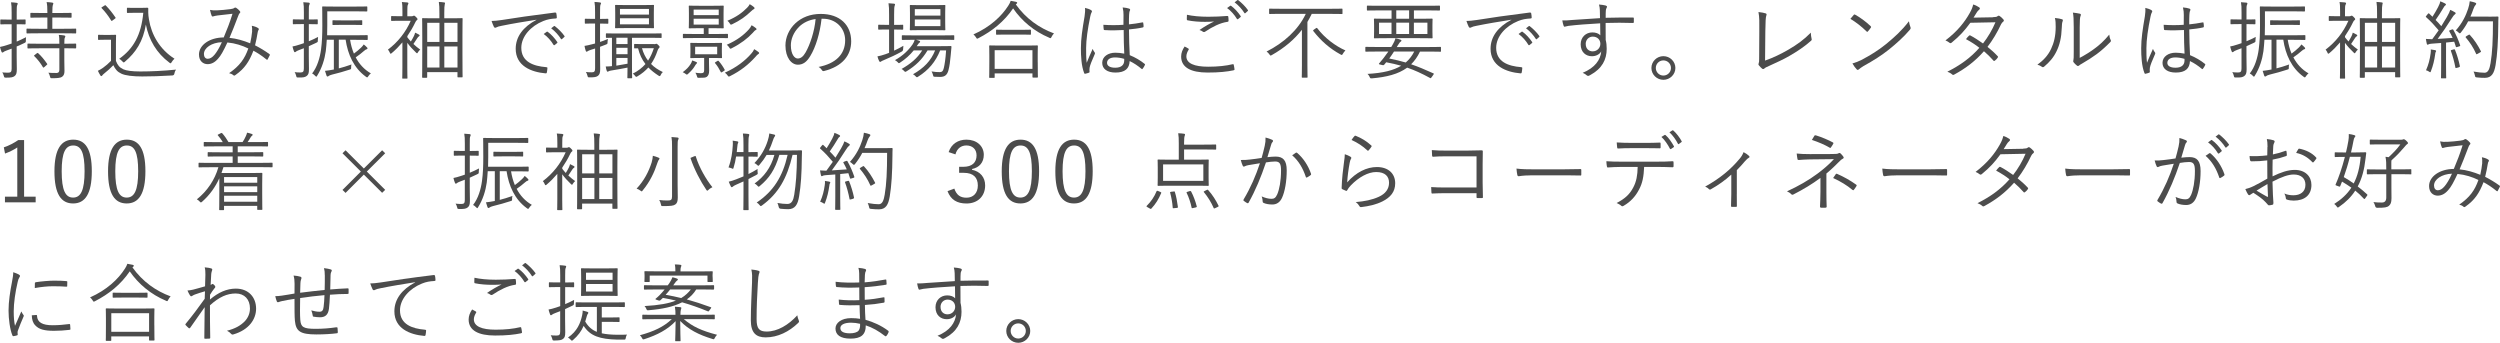 <?xml version="1.0" encoding="UTF-8"?>
<svg id="_レイヤー_2" data-name="レイヤー_2" xmlns="http://www.w3.org/2000/svg" width="646.45" height="88.63" viewBox="0 0 646.45 88.63">
  <defs>
    <style>
      .cls-1 {
        fill: #4c4c4c;
      }
    </style>
  </defs>
  <g id="_画像" data-name="画像">
    <g>
      <path class="cls-1" d="M4.31,10.76c.77-.33,1.56-.7,2.42-1.14-.04.29-.04.57-.04.86,0,.46-.04.48-.42.66-.66.31-1.3.62-1.96.88v2.6c0,1.43.04,2.46.04,3.3,0,1.06-.18,1.45-.59,1.76-.42.31-.86.4-2.18.4-.44,0-.48-.02-.59-.44-.09-.37-.22-.66-.4-.92.51.07.88.07,1.58.07.64,0,.84-.26.84-1.06v-5.15c-.44.18-.86.33-1.3.48-.48.18-.7.29-.81.4-.09.09-.18.13-.29.13-.09,0-.15-.04-.22-.2-.15-.35-.29-.81-.4-1.25.57-.11,1.14-.26,1.96-.53.35-.11.7-.22,1.06-.35v-4.99h-.7c-1.5,0-1.94.04-2.05.04-.15,0-.18-.02-.18-.18v-.92c0-.15.02-.18.18-.18.11,0,.55.04,2.05.04h.7v-1.78c0-1.34-.02-1.96-.15-2.69.55.02,1.01.07,1.43.13.18.02.29.09.29.18,0,.18-.07.26-.13.42-.11.24-.13.66-.13,1.91v1.83h.07c1.5,0,1.94-.04,2.05-.04.15,0,.18.02.18.18v.92c0,.15-.02.18-.18.18-.11,0-.55-.04-2.05-.04h-.07v4.51ZM19.69,8.47c0,.15-.02.18-.18.18-.11,0-.86-.04-3.04-.04h-6.4c-2.18,0-2.93.04-3.04.04-.15,0-.18-.02-.18-.18v-.92c0-.13.02-.15.18-.15.11,0,.86.04,3.04.04h2.18v-2.9h-1.43c-2.02,0-2.66.04-2.77.04-.18,0-.2-.02-.2-.18v-.9c0-.15.02-.18.2-.18.11,0,.75.04,2.77.04h1.43c0-1.52-.04-2.13-.2-2.82.59.02,1.03.07,1.45.13.15.02.29.11.29.2,0,.13-.04.22-.11.4-.09.26-.15.7-.15,2.09h1.98c2.05,0,2.71-.04,2.82-.04.15,0,.18.02.18.18v.9c0,.15-.02.18-.18.18-.11,0-.77-.04-2.82-.04h-1.98v2.9h2.95c2.18,0,2.93-.04,3.04-.04.15,0,.18.02.18.15v.92ZM19.69,12.34c0,.15-.02.18-.18.18-.11,0-.81-.04-2.88-.04v3.06c0,.99.04,1.94.04,2.82,0,.66-.13,1.14-.62,1.5-.37.26-1.06.37-2.57.37-.42,0-.44,0-.55-.44-.09-.37-.24-.75-.44-.99.68.07,1.43.09,2.16.07.44-.02.7-.22.7-.84v-5.54h-5.06c-2.18,0-2.88.04-3.01.04-.15,0-.18-.02-.18-.18v-.9c0-.15.02-.18.18-.18.13,0,.84.04,3.01.04h5.06c0-1.17-.02-1.76-.15-2.29.53.02,1.08.09,1.41.15.18.04.29.13.29.2,0,.15-.09.26-.13.38-.11.22-.13.53-.13,1.45v.11c2.07,0,2.77-.04,2.88-.04.15,0,.18.02.18.18v.9ZM9.51,13.79c.2-.15.24-.13.35-.04.88.79,1.63,1.74,2.33,2.75.09.13.07.13-.13.31l-.57.51c-.26.22-.31.2-.4.04-.59-1.01-1.34-2-2.22-2.84-.13-.13-.11-.15.13-.33l.51-.4Z"/>
      <path class="cls-1" d="M29.98,15.75c.42,1.08.9,1.69,1.89,2.16.79.37,2.31.57,4.4.57,2.82,0,5.98-.15,9.24-.48-.22.31-.35.64-.42,1.03q-.07.44-.51.48c-2.86.18-5.57.26-7.81.26-2.4,0-4.36-.22-5.41-.73-1.01-.46-1.56-1.14-2.05-2.18-.7.75-1.52,1.47-2.38,2.16-.26.22-.4.35-.46.46-.09.13-.18.2-.26.2s-.15,0-.26-.18c-.22-.35-.44-.75-.64-1.19.62-.31.9-.48,1.34-.79.66-.46,1.41-1.12,2.05-1.78v-5.46h-1.63c-1.17,0-1.43.04-1.54.04-.15,0-.18-.02-.18-.18v-.97c0-.15.02-.18.18-.18.11,0,.37.04,1.54.04h1.19c1.14,0,1.47-.04,1.58-.04.15,0,.18.02.18.18,0,.11-.04.66-.04,2.07v4.49ZM26.99,1.45c.22-.13.24-.15.35-.04.9.9,1.69,1.89,2.51,3.1.09.13.09.18-.11.31l-.57.42c-.29.22-.33.22-.44.04-.79-1.28-1.54-2.24-2.42-3.15-.11-.11-.13-.18.09-.31l.59-.37ZM36.27,2.04c.92,0,1.61-.04,1.87-.04.13,0,.2.07.2.2,0,.37-.07,1.47.18,2.84.64,4.03,2.88,7.79,6.6,10.14-.26.24-.53.53-.73.88-.11.22-.2.31-.29.31-.07,0-.15-.07-.31-.18-3.34-2.51-5.28-5.85-6.07-9.84-.73,4.36-2.57,7.2-5.44,9.62-.13.11-.22.18-.29.18-.09,0-.15-.09-.33-.26-.26-.31-.57-.55-.84-.68,3.63-2.57,5.7-6.1,6.23-11.9h-2.29c-1.28,0-1.63.04-1.74.04-.18,0-.2-.02-.2-.18v-.99c0-.15.02-.18.2-.18.11,0,.46.04,1.74.04h1.5Z"/>
      <path class="cls-1" d="M65.18,8.07c.04-.51.02-.95-.07-1.41.73.15,1.32.37,1.65.62.18.11.2.29.11.44-.11.15-.2.33-.24.66-.15.99-.42,2.31-.68,3.34,1.25.64,2.55,1.41,3.72,2.27.13.07.13.15.09.29-.15.31-.4.81-.57,1.1-.09.13-.2.09-.29,0-1.23-1.01-2.31-1.69-3.37-2.27-1.1,2.86-2.31,4.64-4.62,6.27-.26.2-.35.22-.55.09-.31-.29-.66-.44-1.12-.55,2.77-1.92,4.03-3.72,4.97-6.38-1.56-.77-3.37-1.36-5.41-1.56-.99,2.13-1.67,3.39-2.42,4.2-.86.99-1.74,1.41-2.71,1.41-1.1,0-2.22-.77-2.22-2.49,0-2.44,2.73-4.4,6.4-4.42.84-2.02,1.54-3.74,2.27-6.12-1.52.15-3.1.33-3.87.44-.53.07-.79.15-.97.2-.09.04-.18.07-.26.07-.13,0-.2-.04-.26-.13-.15-.31-.31-.86-.46-1.58.59.13,1.06.15,1.91.11.97-.04,2.16-.15,3.37-.31.55-.09.81-.15,1.01-.31.15-.13.35-.11.46-.04.35.22.7.53.95.84.18.22.18.37,0,.53-.22.22-.33.55-.53,1.06-.73,2.02-1.41,3.59-2.13,5.35,1.85.18,3.63.71,5.35,1.41.24-1.12.42-2.13.51-3.1ZM52.73,13.97c0,.73.37,1.23.99,1.23.53,0,1.14-.29,1.78-1.08.46-.55,1.17-1.61,1.87-3.21-2.64.09-4.64,1.47-4.64,3.06Z"/>
      <path class="cls-1" d="M79.85,10.67c.77-.31,1.56-.68,2.4-1.12-.04.26-.07.53-.07.84.02.44,0,.48-.42.68-.64.31-1.28.59-1.91.88v2.64c0,1.43.04,2.49.04,3.32,0,1.06-.18,1.43-.62,1.76-.42.29-.81.4-2.13.37-.44,0-.46-.02-.55-.42-.09-.37-.22-.7-.4-.97.48.07.84.09,1.52.09s.86-.26.86-1.06v-5.21c-.42.18-.84.33-1.25.48-.48.18-.7.31-.81.42-.07.07-.18.13-.26.13s-.15-.04-.22-.2c-.15-.37-.29-.81-.4-1.28.59-.11,1.14-.26,1.96-.53l.99-.33v-4.93h-.66c-1.5,0-1.91.04-2.02.04-.15,0-.18-.02-.18-.18v-.92c0-.15.02-.18.18-.18.11,0,.53.04,2.02.04h.66v-1.8c0-1.32-.02-1.96-.15-2.66.53.02.97.07,1.41.11.15.02.26.11.26.2,0,.15-.07.26-.13.42-.11.24-.11.64-.11,1.89v1.85h.11c1.47,0,1.89-.04,2.02-.04.15,0,.18.02.18.18v.92c0,.15-.02.18-.18.18-.13,0-.55-.04-2.02-.04h-.11v4.42ZM90.52,10.25c.2,1.3.53,2.51.99,3.61.73-.51,1.25-.99,1.87-1.56.26-.24.48-.51.68-.81.33.26.62.53.86.79.09.09.11.15.11.22,0,.13-.07.2-.22.24-.2.04-.33.13-.7.44-.66.59-1.28,1.06-2.13,1.65.9,1.72,2.2,3.15,3.92,4.14-.26.2-.46.42-.66.73-.13.22-.2.31-.31.31-.07,0-.18-.07-.35-.2-3.08-2.24-4.64-5.72-5.21-9.55h-1.76v7.42c1.01-.26,1.98-.55,3.28-1.01-.09.24-.09.48-.09.77,0,.46,0,.44-.42.57-1.47.48-2.95.9-4.53,1.28-.48.11-.73.26-.88.37-.07.04-.15.13-.29.13-.09,0-.18-.07-.24-.22-.13-.33-.26-.79-.4-1.25.66-.07,1.43-.18,2.29-.35v-7.7h-1.83c-.07,1.1-.15,2.09-.26,2.97-.29,2.07-.99,4.38-2.24,6.36-.11.15-.15.24-.22.24-.04,0-.13-.09-.26-.22-.29-.31-.57-.51-.81-.62,1.32-1.67,2.02-4.05,2.31-6.23.26-1.94.33-3.89.33-6.18,0-3.28-.04-4.64-.04-4.75,0-.15.02-.18.18-.18.11,0,.86.04,2.97.04h5.41c2.11,0,2.82-.04,2.93-.04.15,0,.18.02.18.18v.95c0,.15-.02.18-.18.18-.11,0-.81-.04-2.93-.04h-7.24v3.68c0,.88-.02,1.71-.04,2.51h7.42c2.09,0,2.77-.04,2.88-.04.18,0,.2.02.2.18v.9c0,.15-.02.18-.2.18-.11,0-.79-.04-2.88-.04h-1.45ZM93.67,6.29c0,.15,0,.18-.15.18-.13,0-.64-.04-2.33-.04h-2.71c-1.72,0-2.22.04-2.33.04-.15,0-.18-.02-.18-.18v-.88c0-.15.02-.18.18-.18.11,0,.62.04,2.33.04h2.71c1.69,0,2.2-.04,2.33-.04.15,0,.15.02.15.18v.88Z"/>
      <path class="cls-1" d="M105.32,9.63c.29.37.59.75.92,1.1.33-.51.55-.95.79-1.41.13-.26.24-.57.31-.88.35.15.7.33.95.48.15.09.22.15.22.24,0,.11-.09.18-.18.24-.13.09-.29.22-.4.42-.35.55-.62.97-1.03,1.56.55.51,1.12.99,1.76,1.45-.22.18-.4.38-.57.66-.11.2-.18.29-.24.29-.09,0-.15-.07-.31-.22-.84-.79-1.58-1.61-2.22-2.49v6.49c0,1.76.04,2.51.04,2.62,0,.15-.02.15-.18.15h-.99c-.15,0-.18,0-.18-.15,0-.13.04-.86.04-2.62v-6.6c-.84.99-1.74,1.91-2.73,2.75-.13.11-.22.18-.31.18s-.15-.09-.22-.29c-.13-.33-.31-.57-.48-.77,2.6-1.96,4.58-4.47,5.9-7.46h-2.79c-1.54,0-1.98.04-2.11.04-.15,0-.18-.02-.18-.18v-.9c0-.15.02-.18.18-.18.13,0,.57.04,2.11.04h.64v-1.25c0-1.12-.02-1.85-.15-2.42.53.02.97.07,1.41.11.15.02.29.11.29.2,0,.15-.07.26-.15.42-.11.22-.13.66-.13,1.72v1.23h1.14c.22,0,.29-.04.37-.09.09-.04.13-.07.2-.07.11,0,.22.04.53.35s.4.44.4.55c0,.13-.07.2-.2.29-.13.09-.24.24-.42.62-.57,1.19-1.25,2.35-2.02,3.48v.29ZM119.58,13.46c0,5.35.04,6.25.04,6.36,0,.15-.02.18-.18.18h-.97c-.15,0-.18-.02-.18-.18v-1.17h-7.83v1.28c0,.15-.02.18-.18.18h-.95c-.15,0-.18-.02-.18-.18,0-.13.04-1.04.04-6.4v-3.83c0-3.78-.04-4.75-.04-4.86,0-.13.02-.15.18-.15.11,0,.81.04,2.82.04h1.47v-1.28c0-1.47-.02-2.13-.15-2.95.55.02.95.07,1.39.13.15.02.22.07.22.18s-.04.24-.09.42c-.07.29-.11.81-.11,2.18v1.32h1.74c2.02,0,2.71-.04,2.82-.04.15,0,.18.02.18.15,0,.11-.04,1.06-.04,4.4v4.22ZM113.64,5.89h-3.17v4.95h3.17v-4.95ZM113.64,12.01h-3.17v5.46h3.17v-5.46ZM118.3,5.89h-3.41v4.95h3.41v-4.95ZM118.3,12.01h-3.41v5.46h3.41v-5.46Z"/>
      <path class="cls-1" d="M138.71,5.1c-3.3.53-6.16.99-8.93,1.56-.79.15-1.06.24-1.32.37-.15.07-.29.15-.42.15s-.24-.09-.31-.2c-.22-.44-.42-.97-.62-1.56.79,0,1.36-.07,2.73-.26,3.28-.53,7.75-1.19,13.64-1.92.22-.02.33.04.37.18.07.29.13.81.13,1.1,0,.2-.07.24-.29.26-1.19.07-2.07.2-3.21.66-3.21,1.28-5.68,3.98-5.68,6.93,0,3.65,3.19,4.73,6.4,4.99.29.02.35.07.35.24,0,.24-.07.75-.13,1.06-.04.24-.11.33-.35.31-3.72-.33-7.72-1.92-7.72-6.36,0-3.1,1.91-5.66,5.37-7.48l-.02-.04ZM141.4,8.2c.07-.04.13-.04.22.02.88.62,1.85,1.69,2.49,2.66.07.09.04.18-.04.24l-.64.53c-.11.09-.22.07-.29-.04-.64-1.08-1.56-2.11-2.55-2.82l.81-.59ZM143.22,6.77c.09-.07.15-.09.24-.02.88.68,1.87,1.65,2.51,2.57.07.11.04.18-.07.26l-.59.53c-.09.09-.18.09-.26-.04-.55-.9-1.5-1.98-2.53-2.75l.7-.55Z"/>
      <path class="cls-1" d="M157.3,5.96c0,.15-.02.18-.18.18-.13,0-.53-.04-1.83-.04h-.13v4.75c.62-.2,1.3-.46,2.05-.79-.07.26-.09.51-.11.81,0,.46,0,.48-.44.66l-1.5.57v2.42c0,1.45.04,2.49.04,3.32,0,1.05-.18,1.43-.57,1.76-.42.31-.88.42-2.18.4-.42,0-.44,0-.55-.44-.09-.37-.22-.68-.4-.95.48.07.84.09,1.54.09.64,0,.84-.24.84-1.06v-5.1l-1.06.33c-.48.15-.73.29-.86.37-.09.07-.18.13-.29.13-.09,0-.13-.04-.2-.2-.15-.44-.24-.79-.33-1.3.62-.09,1.1-.2,1.94-.42l.79-.2v-5.17h-.53c-1.41,0-1.83.04-1.94.04-.15,0-.18-.02-.18-.18v-.92c0-.15.02-.18.18-.18.11,0,.53.04,1.94.04h.53v-1.72c0-1.32-.02-1.96-.15-2.66.53.02.97.07,1.41.13.18.02.29.09.29.18,0,.15-.09.26-.15.42-.09.24-.11.66-.11,1.92v1.74h.09c1.34,0,1.74-.04,1.87-.04.15,0,.18.02.18.18v.92ZM171.09,9.61c0,.18-.02.2-.15.2s-.88-.04-3.1-.04h-4.42v7.61c0,1.83.04,2.57.04,2.68,0,.15-.02.18-.18.18h-.88c-.15,0-.18-.02-.18-.18,0-.11.04-.84.04-2.58-1.25.26-2.68.51-4.18.75-.4.07-.57.11-.7.2-.11.07-.18.11-.29.11-.09,0-.15-.09-.22-.29-.09-.26-.18-.62-.24-1.06.55,0,1.01-.02,1.61-.09v-7.33c-.92,0-1.32.02-1.39.02-.15,0-.18-.02-.18-.2v-.77c0-.18.02-.2.18-.2.11,0,.86.04,3.1.04h7.88c2.22,0,2.97-.04,3.1-.04s.15.02.15.18v.79ZM169.07,5.32c0,1.25.04,1.69.04,1.8,0,.15-.02.18-.15.18-.11,0-.79-.04-2.77-.04h-4.2c-1.98,0-2.66.04-2.77.04-.15,0-.18-.02-.18-.18,0-.11.04-.55.04-1.8v-2.07c0-1.25-.04-1.67-.04-1.8,0-.15.02-.18.18-.18.11,0,.79.04,2.77.04h4.2c1.98,0,2.66-.04,2.77-.04.13,0,.15.02.15.18,0,.11-.04.55-.04,1.8v2.07ZM162.27,9.76h-2.9v1.63h2.9v-1.63ZM162.27,12.36h-2.9v1.65h2.9v-1.65ZM162.27,14.98h-2.9v2c.86-.13,1.85-.31,2.9-.51v-1.5ZM167.81,2.31h-7.5v1.47h7.5v-1.47ZM167.81,4.73h-7.5v1.56h7.5v-1.56ZM169.14,11.42c.11,0,.24,0,.33-.04s.15-.07.24-.07c.11,0,.26.07.51.33.26.24.35.4.35.48,0,.13-.07.22-.18.31-.15.13-.29.44-.37.68-.44,1.3-.97,2.42-1.67,3.43.81.84,1.83,1.52,3.04,2.09-.24.22-.4.44-.55.77-.09.2-.15.29-.24.29s-.18-.07-.35-.15c-1.01-.66-1.87-1.34-2.6-2.09-.75.84-1.67,1.61-2.82,2.29-.15.09-.24.13-.31.13-.11,0-.18-.09-.33-.29-.18-.24-.37-.42-.57-.53,1.39-.7,2.44-1.54,3.28-2.49-.88-1.12-1.52-2.46-1.91-4.07-.55,0-.77.02-.84.02-.15,0-.18-.02-.18-.18v-.77c0-.18.02-.2.18-.2.11,0,.51.04,2,.04h2.99ZM166.01,12.47c.33,1.23.86,2.29,1.56,3.21.64-.95,1.1-2,1.5-3.21h-3.06Z"/>
      <path class="cls-1" d="M180.08,16.5c-.11.09-.31.37-.48.68-.31.53-.9,1.23-1.65,1.89-.15.15-.24.22-.35.22-.07,0-.15-.07-.31-.18-.22-.18-.51-.33-.75-.44.99-.75,1.54-1.3,2.07-2.16.18-.29.31-.59.37-.88.33.11.73.24.99.37.18.09.29.15.29.24,0,.07-.04.13-.18.24ZM188.23,9.72c0,.13-.02.15-.18.15-.11,0-.79-.04-2.93-.04h-5.41c-2.11,0-2.82.04-2.95.04-.15,0-.18-.02-.18-.15v-.79c0-.15.02-.18.18-.18.13,0,.84.04,2.95.04h2.27v-1.5h-1.1c-1.85,0-2.46.04-2.6.04-.15,0-.18-.02-.18-.18,0-.11.04-.53.04-1.78v-1.96c0-1.23-.04-1.65-.04-1.78,0-.15.02-.18.18-.18.13,0,.75.04,2.6.04h3.48c1.85,0,2.49-.04,2.6-.04.15,0,.18.02.18.18,0,.13-.04.55-.04,1.78v1.96c0,1.25.04,1.67.04,1.78,0,.15-.02.18-.18.18-.11,0-.75-.04-2.6-.04h-1.14v1.5h1.91c2.13,0,2.82-.04,2.93-.04.15,0,.18.02.18.18v.79ZM186.66,13.55c0,.92.04,1.17.04,1.3,0,.15-.02.18-.18.18-.11,0-.7-.04-2.44-.04h-.75v1.17c0,.66.04,1.39.04,2.09,0,.81-.18,1.28-.59,1.61-.4.26-.79.26-2.02.26-.42,0-.44-.02-.53-.37-.11-.42-.24-.68-.42-.95.42.07.97.13,1.41.13.68,0,.86-.18.86-.84v-3.1h-.97c-1.74,0-2.31.04-2.44.04-.15,0-.18-.02-.18-.18,0-.13.04-.37.04-1.3v-.99c0-.92-.04-1.17-.04-1.3,0-.15.02-.18.18-.18.13,0,.7.04,2.44.04h2.97c1.74,0,2.33-.04,2.44-.04.15,0,.18.02.18.18,0,.13-.04.38-.04,1.3v.99ZM185.85,2.48h-6.49v1.43h6.49v-1.43ZM185.85,4.84h-6.49v1.52h6.49v-1.52ZM185.45,12.08h-5.7v1.96h5.7v-1.96ZM185.52,15.75c.15-.09.2-.11.31.02.59.66,1.12,1.43,1.54,2.22.09.15.09.18-.15.33l-.48.31c-.26.15-.29.15-.37-.02-.46-.92-.88-1.58-1.47-2.29-.09-.11-.07-.15.2-.31l.44-.26ZM196.1,13.97c-.22.11-.42.33-.79.77-1.76,1.94-3.76,3.56-6.51,4.93-.18.09-.26.13-.35.13-.11,0-.15-.09-.29-.26-.2-.31-.42-.53-.73-.75,3.01-1.34,5.28-3.13,6.82-4.91.35-.4.55-.66.77-1.17.44.26.77.48,1.06.7.13.11.22.2.22.29,0,.13-.07.2-.2.26ZM195.4,7.78c-.24.11-.37.29-.77.73-1.3,1.41-3.06,2.77-5.41,3.96-.13.07-.24.13-.33.13-.11,0-.18-.09-.31-.31-.18-.29-.4-.51-.66-.71,2.75-1.21,4.44-2.57,5.7-3.96.31-.35.51-.62.73-1.1.48.29.79.48,1.08.73.15.13.2.2.2.29,0,.11-.09.18-.22.24ZM194.94,2.35c-.2.09-.46.31-.79.62-1.3,1.25-2.73,2.31-4.82,3.3-.15.07-.24.11-.31.11-.11,0-.15-.09-.31-.31-.18-.31-.37-.51-.62-.7,2.42-1.03,3.81-2.07,5.1-3.37.31-.31.48-.55.68-.92.44.26.77.48,1.03.71.13.11.22.22.22.31,0,.11-.07.2-.2.26Z"/>
      <path class="cls-1" d="M212.44,4.84c-.4,3.72-1.52,7.37-2.9,9.62-.95,1.61-1.94,2.27-3.23,2.27-1.65,0-3.21-1.8-3.21-4.99,0-2.03.92-4.18,2.55-5.7,1.63-1.52,3.83-2.44,6.6-2.44,4.93,0,7.85,2.88,7.85,7.08,0,3.59-2.22,6.47-7,7.68-.26.07-.42.02-.57-.24-.13-.22-.42-.55-.86-.81,4.36-.86,6.87-3.21,6.87-6.89,0-3.26-2.53-5.57-5.68-5.57h-.42ZM206.61,6.95c-1.47,1.45-2.11,3.26-2.11,4.75,0,2.4.99,3.43,1.78,3.43.75,0,1.41-.48,2.05-1.61,1.12-1.98,2.29-5.39,2.57-8.6-1.72.22-3.23.97-4.29,2.02Z"/>
      <path class="cls-1" d="M231.2,13.09c.81-.37,1.61-.79,2.4-1.25-.04.22-.04.53-.07.84q0,.46-.37.66c-1.36.77-3.06,1.56-4.51,2.16-.46.2-.73.31-.79.38-.09.09-.18.13-.29.13-.09,0-.15-.07-.24-.22-.18-.33-.33-.77-.44-1.21.62-.11,1.28-.29,2.09-.57.31-.11.62-.22.92-.35v-6.03h-.59c-1.5,0-1.94.04-2.05.04-.15,0-.18-.02-.18-.18v-.92c0-.15.02-.18.18-.18.11,0,.55.04,2.05.04h.59v-2.57c0-1.56-.02-2.16-.15-3.02.57.02,1.03.07,1.43.11.15.02.26.09.26.2s-.07.22-.11.4c-.09.24-.13.79-.13,2.27v2.62h.15c1.5,0,1.94-.04,2.05-.04.13,0,.15.02.15.18v.92c0,.15-.02.18-.15.18-.11,0-.55-.04-2.05-.04h-.15v5.48ZM246.76,10.14c0,.15-.02.18-.18.18-.11,0-.86-.04-3.06-.04h-6.62c.33.09.59.2.81.26.15.07.22.15.22.24,0,.11-.07.18-.15.24-.13.09-.24.2-.4.44l-.33.48h6.05c1.94,0,2.6-.04,2.71-.04.18,0,.22.04.22.22l-.2,2.2c-.13,1.5-.29,2.73-.57,3.81-.33,1.25-.95,1.76-2.16,1.76-.51,0-.88,0-1.39-.04-.35-.02-.35-.04-.46-.48-.09-.33-.22-.64-.37-.9.86.15,1.5.18,2.11.18.51,0,.86-.18,1.06-1.06.2-.84.44-2.27.59-4.55h-1.54c-1.19,2.95-2.97,5.08-5.68,6.78-.15.11-.24.15-.33.15s-.18-.07-.35-.26c-.18-.2-.42-.4-.66-.51,2.77-1.56,4.64-3.46,5.72-6.16h-1.96c-1.45,2.4-3.12,3.98-5.41,5.39-.18.09-.26.15-.35.15s-.18-.09-.33-.26c-.18-.2-.42-.4-.64-.48,2.31-1.3,4.09-2.77,5.35-4.8h-2.2c-.97,1.19-2.18,2.29-3.48,3.12-.18.11-.26.18-.35.18s-.15-.09-.31-.26c-.2-.2-.46-.4-.7-.53,2-1.1,3.5-2.55,4.55-4.07.26-.37.44-.79.55-1.19h-.09c-2.2,0-2.93.04-3.06.04-.15,0-.18-.02-.18-.18v-.86c0-.15.02-.18.18-.18.13,0,.86.04,3.06.04h7.08c2.2,0,2.95-.04,3.06-.04.15,0,.18.02.18.18v.86ZM244.41,5.76c0,1.32.04,1.78.04,1.89,0,.15-.02.18-.18.18-.13,0-.75-.04-2.62-.04h-3.59c-1.89,0-2.51.04-2.62.04-.15,0-.18-.02-.18-.18,0-.13.04-.57.04-1.89v-2.38c0-1.32-.04-1.78-.04-1.91,0-.15.02-.18.18-.18.11,0,.73.04,2.62.04h3.59c1.87,0,2.49-.04,2.62-.04.15,0,.18.02.18.18,0,.13-.04.59-.04,1.91v2.38ZM243.17,2.37h-6.62v1.67h6.62v-1.67ZM243.17,5.03h-6.62v1.72h6.62v-1.72Z"/>
      <path class="cls-1" d="M262.68,1.16c2.66,3.7,6.05,6.07,9.86,7.48-.24.24-.46.55-.62.88-.11.24-.18.35-.29.35-.09,0-.2-.04-.35-.13-3.81-1.61-7.04-4.27-9.31-7.57-2.35,3.43-5.35,5.83-8.96,7.7-.18.09-.26.13-.33.13-.11,0-.15-.09-.29-.31-.2-.33-.42-.57-.68-.79,4.27-1.89,7.26-4.67,9.02-7.44.33-.51.46-.79.62-1.25.53.09.99.18,1.36.26.22.07.31.13.31.24s-.04.18-.15.26l-.2.18ZM268.34,16.1c0,3.17.04,3.67.04,3.78,0,.15-.02.18-.2.18h-1.03c-.15,0-.18-.02-.18-.18v-.9h-9.77v1.01c0,.13-.02.15-.18.15h-1.06c-.15,0-.18-.02-.18-.15s.04-.64.04-3.83v-1.78c0-1.8-.04-2.35-.04-2.46,0-.15.02-.18.18-.18.13,0,.88.04,3.04.04h6.16c2.16,0,2.9-.04,3.01-.04.18,0,.2.02.2.18,0,.11-.04.66-.04,2.16v2.03ZM266.97,12.98h-9.77v4.82h9.77v-4.82ZM266.58,8.8c0,.15-.02.18-.18.18-.11,0-.73-.04-2.57-.04h-3.52c-1.85,0-2.44.04-2.57.04-.15,0-.18-.02-.18-.18v-.95c0-.15.02-.18.18-.18.13,0,.73.04,2.57.04h3.52c1.85,0,2.46-.04,2.57-.04.15,0,.18.02.18.18v.95Z"/>
      <path class="cls-1" d="M282.13,2.61c.26.18.29.35.13.59-.13.22-.24.55-.35,1.1-.66,3.17-1.06,6.07-1.06,8.12,0,1.25-.02,2.4.15,3.81.46-1.19.97-2.29,1.54-3.59.15.42.33.66.51.9.13.2.11.31.02.48-.75,1.67-1.23,2.9-1.32,3.48-.04.4-.07.73-.02.99.04.15,0,.22-.11.29-.26.11-.66.22-.99.29-.15.04-.22,0-.29-.18-.73-1.85-.84-4.4-.84-6.42,0-2.42.37-4.88.95-8.25.11-.73.18-1.56.11-2.18.55.11,1.25.37,1.56.57ZM290.55,7.76c-1.56.09-3.17.13-4.91.02-.13,0-.22-.02-.24-.2-.04-.31-.09-.77-.09-1.17,1.83.13,3.59.11,5.19,0,0-.81.02-1.65.02-2.53,0-.62-.04-1.21-.22-1.96.73.07,1.23.15,1.69.31.15.07.24.15.24.26s-.02.18-.09.31c-.11.2-.15.64-.18,1.06-.04.77-.04,1.54-.04,2.44,1.14-.11,2.33-.29,3.48-.51.18-.04.2,0,.22.15.04.24.09.62.09.88,0,.15-.07.24-.15.26-1.12.26-2.44.42-3.63.53.02,2.58.09,4.67.2,6.65,1.43.59,2.73,1.34,3.87,2.27.11.09.11.13.04.29-.13.31-.35.68-.59.97-.09.13-.18.11-.26.02-.97-.81-1.94-1.47-3.08-2.02-.09,1.94-1.19,2.97-3.67,2.97-2.07,0-3.43-.9-3.43-2.51s1.52-2.62,3.39-2.62c.7,0,1.61.09,2.31.24-.09-1.83-.15-3.85-.15-6.12ZM290.71,15.22c-.84-.24-1.63-.37-2.4-.37-1.23,0-2.05.51-2.05,1.41,0,.79.79,1.25,2.11,1.25,1.56,0,2.33-.71,2.33-1.87v-.42Z"/>
      <path class="cls-1" d="M307.29,12.56c.13.07.15.15.07.29-.29.46-.59,1.1-.59,1.72,0,1.8,2.02,2.68,5.63,2.68,2.57,0,4.66-.24,6.31-.64.2-.04.26-.02.31.15.07.24.15.79.2,1.14.02.18-.07.24-.29.29-1.72.35-3.65.57-6.67.57-4.29,0-6.84-1.3-6.84-4.14,0-.95.35-1.78.9-2.6.31.15.66.35.97.53ZM312.44,4.33c1.58,0,3.34-.07,4.86-.2.2-.02.29.04.31.2.04.29.07.59.07.99,0,.24-.09.31-.31.33-1.85.26-3.87,1.28-5.7,2.51-.2.15-.42.18-.62.04-.26-.2-.55-.35-.9-.44,1.39-.95,2.64-1.65,3.78-2.2-.73.07-1.69.09-2.38.09-1.43,0-3.12-.11-4.47-.4-.13-.02-.2-.09-.2-.31,0-.29.02-.75.04-1.12,1.47.33,3.39.51,5.5.51ZM318.09,1.51c.09-.07.15-.07.24,0,.88.62,1.85,1.69,2.49,2.66.07.09.04.18-.04.24l-.64.53c-.11.09-.22.07-.29-.04-.64-1.08-1.56-2.11-2.55-2.82l.79-.57ZM319.94.06c.09-.07.15-.09.24-.02.88.68,1.87,1.65,2.51,2.57.07.11.04.18-.07.26l-.59.53c-.09.09-.18.09-.26-.04-.55-.9-1.5-1.98-2.53-2.75l.7-.55Z"/>
      <path class="cls-1" d="M347.15,3.45c0,.15-.02.18-.18.18-.13,0-.81-.04-2.9-.04h-4.88c-.35.73-.73,1.43-1.12,2.09v11.04c0,2.16.04,3.08.04,3.19,0,.15-.02.18-.18.18h-1.14c-.15,0-.18-.02-.18-.18,0-.13.04-1.03.04-3.19V7.7c-1.98,2.53-4.51,4.69-7.79,6.54-.15.09-.24.13-.31.13-.09,0-.15-.09-.31-.31-.22-.31-.42-.53-.73-.73,4.42-2.24,8.14-5.54,10.14-9.75h-6.4c-2.09,0-2.79.04-2.9.04-.15,0-.18-.02-.18-.18v-1.01c0-.18.02-.2.18-.2.11,0,.81.04,2.9.04h12.81c2.09,0,2.77-.04,2.9-.04.15,0,.18.02.18.2v1.01ZM340.27,7.3c.18-.13.26-.11.37.02,1.91,2.53,4.73,4.62,7.26,5.72-.24.24-.51.59-.66.86-.13.22-.18.31-.29.31-.09,0-.18-.07-.35-.15-2.71-1.47-5.06-3.52-7-6.03-.11-.13-.09-.2.15-.37l.51-.35Z"/>
      <path class="cls-1" d="M372.62,13.2c0,.15-.02.18-.18.18-.11,0-.79-.04-2.82-.04h-2.44c-.62,1.32-1.39,2.4-2.29,3.28,1.83.62,3.63,1.39,5.76,2.35.15.07.15.13,0,.35l-.44.62c-.22.29-.22.33-.4.24-2.22-1.21-4.07-2.05-5.94-2.69-2.31,1.7-5.35,2.44-9.11,2.77-.42.02-.44,0-.62-.4-.15-.33-.29-.53-.53-.75,4.03-.22,6.75-.92,8.71-2.11-1.21-.33-2.46-.64-3.87-.9-.18.24-.33.42-.51.62-.13.13-.24.18-.48.11l-.75-.18c-.13-.02-.15-.09-.15-.15s.11-.18.22-.29c.35-.4.64-.75,1.01-1.23.42-.53.81-1.08,1.21-1.65h-2.95c-2.02,0-2.71.04-2.82.04-.15,0-.18-.02-.18-.18v-.9c0-.15.02-.18.18-.18.11,0,.79.04,2.82.04h3.7l.29-.48c.4-.68.62-1.12.79-1.76.55.09.99.22,1.32.35.18.07.24.13.24.24,0,.09-.07.18-.22.29-.2.13-.33.29-.73.95l-.26.42h8.43c2.02,0,2.71-.04,2.82-.04.15,0,.18.02.18.18v.9ZM372.34,2.55c0,.15-.02.18-.18.18-.11,0-.79-.04-2.9-.04h-3.65v2.16h1.5c2.24,0,3.04-.04,3.15-.04.15,0,.18.02.18.18,0,.13-.04.48-.04,1.61v1.52c0,1.12.04,1.47.04,1.61,0,.15-.02.18-.18.18-.11,0-.9-.04-3.15-.04h-8.49c-2.24,0-3.04.04-3.17.04-.15,0-.18-.02-.18-.18,0-.13.04-.48.04-1.61v-1.52c0-1.12-.04-1.47-.04-1.61,0-.15.02-.18.18-.18.13,0,.92.04,3.17.04h1.21v-2.16h-3.3c-2.09,0-2.79.04-2.9.04-.15,0-.18-.02-.18-.18v-.92c0-.15.02-.18.18-.18.11,0,.81.04,2.9.04h12.74c2.11,0,2.79-.04,2.9-.04.15,0,.18.02.18.18v.92ZM359.82,5.87h-3.23v2.93h3.23v-2.93ZM360.46,13.33c-.4.62-.81,1.25-1.23,1.8,1.54.31,2.93.64,4.27,1.03.92-.79,1.63-1.72,2.2-2.84h-5.24ZM364.37,2.68h-3.32v2.16h3.32v-2.16ZM364.37,5.87h-3.32v2.93h3.32v-2.93ZM369.1,5.87h-3.5v2.93h3.5v-2.93Z"/>
      <path class="cls-1" d="M390.79,5.1c-3.3.53-6.16.99-8.93,1.56-.79.15-1.06.24-1.32.37-.15.07-.29.15-.42.15s-.24-.09-.31-.2c-.22-.44-.42-.97-.62-1.56.79,0,1.36-.07,2.73-.26,3.28-.53,7.75-1.19,13.64-1.92.22-.02.33.04.37.18.07.29.13.81.13,1.1,0,.2-.07.24-.29.26-1.19.07-2.07.2-3.21.66-3.21,1.28-5.68,3.98-5.68,6.93,0,3.65,3.19,4.73,6.4,4.99.29.02.35.07.35.24,0,.24-.07.75-.13,1.06-.04.24-.11.33-.35.31-3.72-.33-7.72-1.92-7.72-6.36,0-3.1,1.91-5.66,5.37-7.48l-.02-.04ZM393.48,8.2c.07-.04.13-.04.22.02.88.62,1.85,1.69,2.49,2.66.07.09.04.18-.04.24l-.64.53c-.11.09-.22.07-.29-.04-.64-1.08-1.56-2.11-2.55-2.82l.81-.59ZM395.3,6.77c.09-.07.15-.09.24-.02.88.68,1.87,1.65,2.51,2.57.07.11.04.18-.07.26l-.59.53c-.09.09-.18.09-.26-.04-.55-.9-1.5-1.98-2.53-2.75l.7-.55Z"/>
      <path class="cls-1" d="M422.47,5.72c0,.2-.07.22-.29.22-2.35-.07-4.51-.09-7,0,0,1.39,0,2.9.02,4.38.18.68.26,1.47.26,2.31,0,2.77-1.19,5.13-4.29,6.8-.22.13-.4.2-.51.2-.13,0-.26-.07-.4-.18-.24-.22-.64-.48-1.01-.62,3.15-1.3,4.6-3.32,4.8-5.54-.48.84-1.43,1.25-2.42,1.25-1.52,0-2.9-1.01-2.9-3.1,0-1.87,1.39-3.06,3.01-3.06.84,0,1.61.24,2.07.75-.02-1.08-.02-2.07-.04-3.1-3.15.18-6.12.4-8.21.66-.53.07-.79.22-.97.22-.13,0-.22-.07-.26-.22-.13-.29-.24-.81-.35-1.41.75.04,1.47-.02,2.77-.13,1.78-.13,4.05-.29,6.98-.46-.02-.9-.02-1.34-.04-2.05-.02-.55-.07-.9-.22-1.47.66.04,1.3.15,1.67.24.24.07.4.18.4.33,0,.13-.07.24-.15.4s-.13.31-.15.59c-.04.48-.04.9-.04,1.87,2.44-.07,4.6-.07,7.04-.07.2,0,.24.02.24.24v.95ZM410.04,11.39c0,1.21.79,1.89,1.78,1.89,1.23,0,2-.95,2-1.94,0-1.1-.81-1.87-1.96-1.87-.97,0-1.83.73-1.83,1.91Z"/>
      <path class="cls-1" d="M433.22,17.58c0,1.69-1.41,3.06-3.1,3.06s-3.1-1.36-3.1-3.06,1.41-3.06,3.1-3.06,3.1,1.36,3.1,3.06ZM428.16,17.58c0,1.08.88,1.96,1.96,1.96s1.96-.88,1.96-1.96-.86-1.96-1.96-1.96-1.96.88-1.96,1.96Z"/>
      <path class="cls-1" d="M456.43,15.66c2.11-.75,3.96-1.63,6.05-2.84,2.24-1.3,4.07-2.64,5.76-4.38.02.57.09,1.17.2,1.58.07.22.04.35-.13.51-1.63,1.47-3.59,2.77-5.5,3.87-1.69.99-3.39,1.74-5.39,2.66-.53.24-.97.42-1.17.64-.2.2-.42.2-.62.04-.26-.22-.59-.55-.84-.88-.13-.18-.11-.33-.02-.53.09-.22.11-.48.11-1.12l.04-7.11c.02-2.24.04-3.67-.22-4.99.68.07,1.54.22,1.87.35.26.09.29.26.15.62-.13.33-.22,1.5-.24,4l-.07,7.57Z"/>
      <path class="cls-1" d="M479.33,3.85c.15-.15.26-.13.4-.04,1.23.68,2.68,1.72,3.96,2.93.15.15.18.24.07.42-.18.26-.57.77-.75.95-.13.15-.2.18-.35.02-1.3-1.28-2.75-2.4-4.18-3.26.29-.35.62-.75.86-1.01ZM481.31,15.51c2.38-1.25,4.31-2.44,6.36-4.09,2.22-1.83,4.05-3.46,5.94-5.92.09.62.22,1.03.37,1.45.13.29.11.46-.15.77-1.47,1.74-3.41,3.5-5.35,5.06-1.87,1.5-4.07,2.9-6.6,4.29-.59.35-1.01.68-1.21.86-.22.2-.4.2-.59-.02-.33-.35-.73-.88-1.08-1.5.86-.24,1.52-.51,2.31-.9Z"/>
      <path class="cls-1" d="M515.34,4.44c.75-.02.99-.09,1.17-.24.2-.18.37-.18.59-.04.29.18.68.57.95.88.18.22.13.42-.09.59-.2.15-.35.31-.53.66-.95,2.05-2.18,4.12-3.5,5.83.88.7,1.78,1.5,2.64,2.42.13.13.07.24-.02.4-.15.26-.48.57-.73.75-.18.13-.24.11-.35-.02-.75-.86-1.63-1.72-2.46-2.42-2.27,2.57-4.69,4.4-7.64,6.01-.24.13-.4.18-.59-.02-.35-.31-.77-.53-1.23-.7,3.34-1.67,6.05-3.63,8.27-6.18-.92-.75-2.16-1.54-3.45-2.24.24-.33.48-.62.77-.88.11-.11.18-.15.35-.07.99.51,2.22,1.32,3.28,2.07,1.23-1.56,2.44-3.61,3.21-5.48l-6.49.13c-1.52,2.07-2.71,3.39-4.8,5.11-.22.18-.37.22-.57.07-.29-.24-.64-.44-1.06-.62,3.04-2.31,4.97-4.73,6.29-7.11.51-.9.7-1.45.88-2.18.53.15,1.1.44,1.56.75.26.18.2.44-.04.62-.26.2-.48.48-.64.75-.24.42-.44.75-.79,1.28l5.02-.09Z"/>
      <path class="cls-1" d="M533.2,4.97c.24.09.26.29.15.55-.13.31-.2.84-.22,1.72-.09,2.51-.55,4.4-1.36,6.03-.79,1.65-1.85,2.82-3.15,3.92-.24.22-.44.24-.62.09-.33-.26-.7-.42-1.17-.55,1.5-1.08,2.75-2.38,3.54-4.09.73-1.54,1.19-3.32,1.19-5.7,0-.97-.02-1.54-.2-2.29.77.07,1.45.2,1.83.33ZM537.78,14.96c1.45-.77,2.57-1.47,3.74-2.33,1.28-.9,2.6-2.11,3.89-3.68.04.48.15.97.37,1.39.09.2.11.33-.13.57-1.1,1.12-2.29,2.2-3.48,3.08-1.19.86-2.42,1.67-3.81,2.46-.42.24-.55.31-.73.48-.2.18-.42.18-.59.02-.31-.24-.64-.55-.86-.86-.13-.2-.09-.35-.04-.55.07-.26.09-.68.09-2.18v-6.25c0-2.11-.07-3.15-.22-3.85.59.07,1.43.18,1.83.29.33.11.26.33.13.64-.13.31-.2,1.12-.2,2.9v7.86Z"/>
      <path class="cls-1" d="M556.3,2.61c.26.18.29.35.13.59-.13.22-.24.55-.35,1.1-.66,3.17-1.06,6.07-1.06,8.12,0,1.25-.02,2.4.15,3.81.46-1.19.97-2.29,1.54-3.59.15.42.33.66.51.9.13.2.11.31.02.48-.75,1.67-1.23,2.9-1.32,3.48-.04.4-.07.73-.02.99.04.15,0,.22-.11.29-.26.11-.66.22-.99.29-.15.04-.22,0-.29-.18-.73-1.85-.84-4.4-.84-6.42,0-2.42.37-4.88.95-8.25.11-.73.18-1.56.11-2.18.55.11,1.25.37,1.56.57ZM564.72,7.76c-1.56.09-3.17.13-4.91.02-.13,0-.22-.02-.24-.2-.04-.31-.09-.77-.09-1.17,1.83.13,3.59.11,5.19,0,0-.81.02-1.65.02-2.53,0-.62-.04-1.21-.22-1.96.73.07,1.23.15,1.69.31.15.07.24.15.24.26s-.02.18-.09.31c-.11.2-.15.64-.18,1.06-.04.77-.04,1.54-.04,2.44,1.14-.11,2.33-.29,3.48-.51.18-.04.2,0,.22.15.04.24.09.62.09.88,0,.15-.07.24-.15.26-1.12.26-2.44.42-3.63.53.02,2.58.09,4.67.2,6.65,1.43.59,2.73,1.34,3.87,2.27.11.09.11.13.04.29-.13.31-.35.68-.59.97-.09.13-.18.11-.26.02-.97-.81-1.94-1.47-3.08-2.02-.09,1.94-1.19,2.97-3.67,2.97-2.07,0-3.43-.9-3.43-2.51s1.52-2.62,3.39-2.62c.7,0,1.61.09,2.31.24-.09-1.83-.15-3.85-.15-6.12ZM564.88,15.22c-.84-.24-1.63-.37-2.4-.37-1.23,0-2.05.51-2.05,1.41,0,.79.79,1.25,2.11,1.25,1.56,0,2.33-.71,2.33-1.87v-.42Z"/>
      <path class="cls-1" d="M580.89,10.67c.77-.31,1.56-.68,2.4-1.12-.04.26-.07.53-.07.84.02.44,0,.48-.42.68-.64.31-1.28.59-1.91.88v2.64c0,1.43.04,2.49.04,3.32,0,1.06-.18,1.43-.62,1.76-.42.29-.81.4-2.13.37-.44,0-.46-.02-.55-.42-.09-.37-.22-.7-.4-.97.48.07.84.09,1.52.09s.86-.26.86-1.06v-5.21c-.42.18-.84.33-1.25.48-.48.18-.7.31-.81.42-.07.07-.18.13-.26.13s-.15-.04-.22-.2c-.15-.37-.29-.81-.4-1.28.59-.11,1.14-.26,1.96-.53l.99-.33v-4.93h-.66c-1.5,0-1.91.04-2.02.04-.15,0-.18-.02-.18-.18v-.92c0-.15.02-.18.18-.18.11,0,.53.04,2.02.04h.66v-1.8c0-1.32-.02-1.96-.15-2.66.53.02.97.07,1.41.11.15.02.26.11.26.2,0,.15-.07.26-.13.42-.11.24-.11.64-.11,1.89v1.85h.11c1.47,0,1.89-.04,2.02-.04.15,0,.18.02.18.18v.92c0,.15-.02.18-.18.18-.13,0-.55-.04-2.02-.04h-.11v4.42ZM591.56,10.25c.2,1.3.53,2.51.99,3.61.73-.51,1.25-.99,1.87-1.56.26-.24.48-.51.68-.81.33.26.62.53.86.79.09.09.11.15.11.22,0,.13-.07.2-.22.24-.2.04-.33.13-.7.44-.66.59-1.28,1.06-2.13,1.65.9,1.72,2.2,3.15,3.92,4.14-.26.2-.46.42-.66.73-.13.22-.2.31-.31.31-.07,0-.18-.07-.35-.2-3.08-2.24-4.64-5.72-5.21-9.55h-1.76v7.42c1.01-.26,1.98-.55,3.28-1.01-.09.24-.09.48-.09.77,0,.46,0,.44-.42.57-1.47.48-2.95.9-4.53,1.28-.48.11-.73.26-.88.37-.07.04-.15.13-.29.13-.09,0-.18-.07-.24-.22-.13-.33-.26-.79-.4-1.25.66-.07,1.43-.18,2.29-.35v-7.7h-1.83c-.07,1.1-.15,2.09-.26,2.97-.29,2.07-.99,4.38-2.24,6.36-.11.15-.15.24-.22.24-.04,0-.13-.09-.26-.22-.29-.31-.57-.51-.81-.62,1.32-1.67,2.02-4.05,2.31-6.23.26-1.94.33-3.89.33-6.18,0-3.28-.04-4.64-.04-4.75,0-.15.02-.18.18-.18.11,0,.86.04,2.97.04h5.41c2.11,0,2.82-.04,2.93-.04.15,0,.18.02.18.18v.95c0,.15-.02.18-.18.18-.11,0-.81-.04-2.93-.04h-7.24v3.68c0,.88-.02,1.71-.04,2.51h7.42c2.09,0,2.77-.04,2.88-.04.18,0,.2.02.2.18v.9c0,.15-.02.18-.2.18-.11,0-.79-.04-2.88-.04h-1.45ZM594.71,6.29c0,.15,0,.18-.15.18-.13,0-.64-.04-2.33-.04h-2.71c-1.72,0-2.22.04-2.33.04-.15,0-.18-.02-.18-.18v-.88c0-.15.02-.18.18-.18.11,0,.62.04,2.33.04h2.71c1.69,0,2.2-.04,2.33-.04.15,0,.15.02.15.18v.88Z"/>
      <path class="cls-1" d="M606.36,9.63c.29.37.59.75.92,1.1.33-.51.55-.95.79-1.41.13-.26.24-.57.31-.88.35.15.7.33.95.48.15.09.22.15.22.24,0,.11-.09.18-.18.24-.13.09-.29.22-.4.42-.35.55-.62.97-1.03,1.56.55.51,1.12.99,1.76,1.45-.22.18-.4.38-.57.66-.11.2-.18.29-.24.29-.09,0-.15-.07-.31-.22-.84-.79-1.58-1.61-2.22-2.49v6.49c0,1.76.04,2.51.04,2.62,0,.15-.02.15-.18.15h-.99c-.15,0-.18,0-.18-.15,0-.13.04-.86.04-2.62v-6.6c-.84.99-1.74,1.91-2.73,2.75-.13.11-.22.18-.31.18s-.15-.09-.22-.29c-.13-.33-.31-.57-.48-.77,2.6-1.96,4.58-4.47,5.9-7.46h-2.79c-1.54,0-1.98.04-2.11.04-.15,0-.18-.02-.18-.18v-.9c0-.15.02-.18.18-.18.13,0,.57.04,2.11.04h.64v-1.25c0-1.12-.02-1.85-.15-2.42.53.02.97.07,1.41.11.15.02.29.11.29.2,0,.15-.07.26-.15.42-.11.22-.13.66-.13,1.72v1.23h1.14c.22,0,.29-.04.37-.09.09-.04.13-.07.2-.07.11,0,.22.04.53.35s.4.44.4.55c0,.13-.07.2-.2.29-.13.09-.24.24-.42.62-.57,1.19-1.25,2.35-2.02,3.48v.29ZM620.62,13.46c0,5.35.04,6.25.04,6.36,0,.15-.02.18-.18.18h-.97c-.15,0-.18-.02-.18-.18v-1.17h-7.83v1.28c0,.15-.02.18-.18.18h-.95c-.15,0-.18-.02-.18-.18,0-.13.04-1.04.04-6.4v-3.83c0-3.78-.04-4.75-.04-4.86,0-.13.02-.15.18-.15.11,0,.81.04,2.82.04h1.47v-1.28c0-1.47-.02-2.13-.15-2.95.55.02.95.07,1.39.13.15.02.22.07.22.18s-.04.24-.09.42c-.07.29-.11.81-.11,2.18v1.32h1.74c2.02,0,2.71-.04,2.82-.04.15,0,.18.02.18.15,0,.11-.04,1.06-.04,4.4v4.22ZM614.68,5.89h-3.17v4.95h3.17v-4.95ZM614.68,12.01h-3.17v5.46h3.17v-5.46ZM619.34,5.89h-3.41v4.95h3.41v-4.95ZM619.34,12.01h-3.41v5.46h3.41v-5.46Z"/>
      <path class="cls-1" d="M633.97,7.65c.24-.11.31-.09.4.04.73,1.28,1.34,2.71,1.76,3.96.07.2.04.26-.24.35l-.51.15c-.26.09-.31.07-.35-.09-.13-.42-.26-.86-.42-1.28l-2.11.22v5.9c0,2.4.04,3.1.04,3.21,0,.13-.02.15-.18.15h-.99c-.15,0-.18-.02-.18-.15s.04-.81.04-3.21v-5.79l-2.42.18c-.51.04-.68.09-.84.18-.09.04-.15.09-.24.09-.11,0-.18-.11-.22-.29-.09-.33-.15-.77-.22-1.21.46.04.99.07,1.39.07h.26c.57-.75,1.12-1.52,1.65-2.29-1.03-1.23-2.05-2.35-3.23-3.39-.15-.13-.13-.18.07-.4l.37-.46c.18-.2.22-.2.35-.07l.84.81c.55-.86.99-1.61,1.45-2.49.4-.75.51-1.14.57-1.5.4.15.88.37,1.23.55.18.09.24.2.24.29s-.09.18-.2.24c-.13.09-.24.22-.37.46-.79,1.32-1.36,2.22-2.11,3.28.51.51.99,1.03,1.47,1.61.51-.81.99-1.61,1.43-2.35.53-.95.75-1.41.88-1.87.42.18.86.4,1.21.62.15.09.2.15.2.26s-.09.2-.22.29c-.22.15-.4.4-.77.97-1.21,1.94-2.46,3.76-3.67,5.37,1.21-.07,2.57-.15,3.87-.26-.26-.59-.55-1.17-.86-1.7-.09-.15-.07-.2.22-.31l.4-.15ZM629.83,13.44c-.07.11-.11.26-.15.64-.2,1.47-.53,2.88-1.08,4.29-.07.22-.11.31-.2.31-.07,0-.18-.07-.33-.18-.2-.15-.55-.29-.75-.33.68-1.56.95-2.68,1.19-4.33.07-.42.07-.7.04-1.06.4.04.79.11,1.08.18.22.04.31.13.31.22,0,.11-.07.18-.11.26ZM634.45,12.78c.24-.07.29-.04.37.13.46,1.1,1.01,2.9,1.25,4.16.02.18,0,.24-.26.33l-.53.15c-.31.09-.33.07-.37-.11-.24-1.32-.73-3.15-1.14-4.22-.07-.18-.04-.24.22-.31l.46-.13ZM643.47,4.31c1.72,0,2.24-.04,2.38-.04.15,0,.2.04.2.2-.04.55-.04,1.12-.04,1.67-.04,4.64-.24,7.9-.7,10.67-.37,2.16-1.03,3.3-2.75,3.32-.59,0-1.34-.02-2.05-.11-.44-.04-.46-.07-.55-.53-.07-.35-.2-.7-.35-.99,1.32.22,2.05.31,2.86.31.95,0,1.3-1.06,1.54-2.49.46-2.68.62-6.01.62-10.8h-6.42c-.48.95-1.1,1.91-1.85,2.86-.13.18-.22.24-.31.24s-.18-.07-.33-.22c-.22-.22-.46-.42-.7-.53,1.76-1.98,2.64-3.94,3.19-5.61.22-.68.37-1.32.42-1.94.57.11,1.06.24,1.36.35.2.07.31.15.31.26,0,.13-.02.2-.2.4-.13.13-.37.51-.55,1.06-.2.62-.46,1.25-.75,1.91h4.69ZM638.32,9.02c.2-.13.24-.11.33,0,1.14,1.23,2.11,2.73,2.84,4.18.09.18.07.22-.18.35l-.62.35c-.29.18-.33.18-.42,0-.73-1.65-1.58-2.9-2.66-4.2-.11-.13-.11-.18.15-.35l.55-.33Z"/>
      <path class="cls-1" d="M6.23,50.85h2.99v1.47H1.28v-1.47h3.19v-12.72c-.84.57-1.94,1.12-3.17,1.58l-.31-1.61c1.34-.44,2.62-1.12,3.74-1.89h1.5v14.63Z"/>
      <path class="cls-1" d="M23.74,44.27c0,5.83-1.72,8.34-4.84,8.34s-4.82-2.46-4.82-8.29,1.78-8.21,4.86-8.21,4.8,2.35,4.8,8.16ZM15.95,44.29c0,4.93.97,6.8,2.95,6.8s2.97-1.87,2.97-6.8-.95-6.67-2.93-6.67-2.99,1.72-2.99,6.67Z"/>
      <path class="cls-1" d="M37.6,44.27c0,5.83-1.72,8.34-4.84,8.34s-4.82-2.46-4.82-8.29,1.78-8.21,4.86-8.21,4.8,2.35,4.8,8.16ZM29.81,44.29c0,4.93.97,6.8,2.95,6.8s2.97-1.87,2.97-6.8-.95-6.67-2.93-6.67-2.99,1.72-2.99,6.67Z"/>
      <path class="cls-1" d="M70.48,43.08c0,.15-.02.18-.18.18-.13,0-.81-.04-2.93-.04h-9.59c-.15.51-.33,1.03-.51,1.52h7.33c2.02,0,2.93-.04,3.06-.04.15,0,.18.02.18.2,0,.11-.04.7-.04,2.84v2.18c0,3.52.04,4.09.04,4.2,0,.13-.02.15-.18.15h-.97c-.15,0-.18-.02-.18-.15v-.88h-8.58v.95c0,.13-.02.15-.18.15h-.9c-.15,0-.18-.02-.18-.15,0-.11.04-.81.04-4.33v-3.76c-1.01,2.22-2.44,4.29-4.44,6.05-.15.13-.24.2-.33.2-.07,0-.15-.07-.31-.24-.22-.24-.48-.44-.73-.57,2.68-2.11,4.66-5.08,5.57-8.3h-2.05c-2.11,0-2.79.04-2.9.04-.15,0-.18-.02-.18-.18v-.84c0-.15.02-.18.18-.18.11,0,.79.04,2.9.04h5.74v-1.67h-3.21c-2.22,0-2.97.04-3.1.04s-.15-.02-.15-.18v-.79c0-.15.02-.18.15-.18s.88.04,3.1.04h3.21v-1.54h-4.22c-2.22,0-2.95.04-3.08.04-.15,0-.18-.02-.18-.18v-.81c0-.15.02-.18.18-.18.13,0,.86.04,3.08.04h1.67c-.33-.55-.75-1.17-1.23-1.7-.11-.13-.18-.18.11-.31l.62-.31c.2-.09.24-.09.35.02.53.57,1.23,1.58,1.63,2.29h3.63c.33-.48.57-.92.86-1.56.13-.29.22-.53.31-.88.44.09.86.2,1.21.33.15.07.24.11.24.22s-.09.2-.2.26c-.13.09-.26.29-.37.46-.2.33-.44.75-.75,1.17h2.05c2.22,0,2.95-.04,3.06-.04.15,0,.18.02.18.18v.81c0,.15-.02.18-.18.18-.11,0-.84-.04-3.06-.04h-4.6v1.54h3.32c2.22,0,2.97-.04,3.08-.04.18,0,.2.02.2.18v.79c0,.15-.02.18-.2.18-.11,0-.86-.04-3.08-.04h-3.32v1.67h5.9c2.11,0,2.79-.04,2.93-.04.15,0,.18.02.18.18v.84ZM66.52,45.79h-8.58v1.47h8.58v-1.47ZM66.52,48.19h-8.58v1.5h8.58v-1.5ZM66.52,50.61h-8.58v1.56h8.58v-1.56Z"/>
      <path class="cls-1" d="M89.35,38.86l4.73,4.71,4.73-4.71.79.77-4.75,4.73,4.75,4.73-.79.77-4.73-4.71-4.73,4.73-.79-.77,4.75-4.75-4.75-4.73.79-.77Z"/>
      <path class="cls-1" d="M121.47,44.67c.77-.31,1.56-.68,2.4-1.12-.04.26-.07.53-.07.84.02.44,0,.48-.42.68-.64.31-1.28.59-1.91.88v2.64c0,1.43.04,2.49.04,3.32,0,1.06-.18,1.43-.62,1.76-.42.29-.81.4-2.13.37-.44,0-.46-.02-.55-.42-.09-.37-.22-.7-.4-.97.48.07.84.09,1.52.09s.86-.26.86-1.06v-5.21c-.42.18-.84.33-1.25.48-.48.18-.7.31-.81.42-.07.07-.18.13-.26.13s-.15-.04-.22-.2c-.15-.37-.29-.81-.4-1.28.59-.11,1.14-.26,1.96-.53l.99-.33v-4.93h-.66c-1.5,0-1.91.04-2.02.04-.15,0-.18-.02-.18-.18v-.92c0-.15.02-.18.18-.18.11,0,.53.04,2.02.04h.66v-1.8c0-1.32-.02-1.96-.15-2.66.53.02.97.07,1.41.11.15.02.26.11.26.2,0,.15-.07.26-.13.42-.11.24-.11.64-.11,1.89v1.85h.11c1.47,0,1.89-.04,2.02-.04.15,0,.18.02.18.18v.92c0,.15-.02.18-.18.18-.13,0-.55-.04-2.02-.04h-.11v4.42ZM132.14,44.25c.2,1.3.53,2.51.99,3.61.73-.51,1.25-.99,1.87-1.56.26-.24.48-.51.68-.81.33.26.62.53.86.79.09.09.11.15.11.22,0,.13-.07.2-.22.24-.2.04-.33.13-.7.44-.66.59-1.28,1.06-2.13,1.65.9,1.72,2.2,3.15,3.92,4.14-.26.2-.46.42-.66.73-.13.22-.2.31-.31.31-.07,0-.18-.07-.35-.2-3.08-2.24-4.64-5.72-5.21-9.55h-1.76v7.42c1.01-.26,1.98-.55,3.28-1.01-.09.24-.09.48-.09.77,0,.46,0,.44-.42.57-1.47.48-2.95.9-4.53,1.28-.48.11-.73.26-.88.37-.07.04-.15.13-.29.13-.09,0-.18-.07-.24-.22-.13-.33-.26-.79-.4-1.25.66-.07,1.43-.18,2.29-.35v-7.7h-1.83c-.07,1.1-.15,2.09-.26,2.97-.29,2.07-.99,4.38-2.24,6.36-.11.15-.15.24-.22.24-.04,0-.13-.09-.26-.22-.29-.31-.57-.51-.81-.62,1.32-1.67,2.02-4.05,2.31-6.23.26-1.94.33-3.89.33-6.18,0-3.28-.04-4.64-.04-4.75,0-.15.02-.18.18-.18.11,0,.86.04,2.97.04h5.41c2.11,0,2.82-.04,2.93-.04.15,0,.18.02.18.18v.95c0,.15-.02.18-.18.18-.11,0-.81-.04-2.93-.04h-7.24v3.68c0,.88-.02,1.71-.04,2.51h7.42c2.09,0,2.77-.04,2.88-.04.18,0,.2.02.2.18v.9c0,.15-.02.18-.2.18-.11,0-.79-.04-2.88-.04h-1.45ZM135.28,40.29c0,.15,0,.18-.15.18-.13,0-.64-.04-2.33-.04h-2.71c-1.72,0-2.22.04-2.33.04-.15,0-.18-.02-.18-.18v-.88c0-.15.02-.18.18-.18.11,0,.62.04,2.33.04h2.71c1.69,0,2.2-.04,2.33-.04.15,0,.15.02.15.18v.88Z"/>
      <path class="cls-1" d="M145.38,43.63c.29.37.59.75.92,1.1.33-.51.55-.95.79-1.41.13-.26.24-.57.31-.88.35.15.7.33.95.48.15.09.22.15.22.24,0,.11-.09.18-.18.24-.13.09-.29.22-.4.42-.35.55-.62.97-1.03,1.56.55.51,1.12.99,1.76,1.45-.22.18-.4.38-.57.66-.11.2-.18.29-.24.29-.09,0-.15-.07-.31-.22-.84-.79-1.58-1.61-2.22-2.49v6.49c0,1.76.04,2.51.04,2.62,0,.15-.02.15-.18.15h-.99c-.15,0-.18,0-.18-.15,0-.13.04-.86.04-2.62v-6.6c-.84.99-1.74,1.91-2.73,2.75-.13.11-.22.18-.31.18s-.15-.09-.22-.29c-.13-.33-.31-.57-.48-.77,2.6-1.96,4.58-4.47,5.9-7.46h-2.79c-1.54,0-1.98.04-2.11.04-.15,0-.18-.02-.18-.18v-.9c0-.15.02-.18.18-.18.13,0,.57.04,2.11.04h.64v-1.25c0-1.12-.02-1.85-.15-2.42.53.02.97.07,1.41.11.15.02.29.11.29.2,0,.15-.07.26-.15.42-.11.22-.13.66-.13,1.72v1.23h1.14c.22,0,.29-.04.37-.09.09-.04.13-.07.2-.07.11,0,.22.04.53.35s.4.44.4.55c0,.13-.07.2-.2.29-.13.09-.24.24-.42.62-.57,1.19-1.25,2.35-2.02,3.48v.29ZM159.64,47.46c0,5.35.04,6.25.04,6.36,0,.15-.02.18-.18.18h-.97c-.15,0-.18-.02-.18-.18v-1.17h-7.83v1.28c0,.15-.02.18-.18.18h-.95c-.15,0-.18-.02-.18-.18,0-.13.04-1.04.04-6.4v-3.83c0-3.78-.04-4.75-.04-4.86,0-.13.02-.15.18-.15.11,0,.81.04,2.82.04h1.47v-1.28c0-1.47-.02-2.13-.15-2.95.55.02.95.07,1.39.13.15.02.22.07.22.18s-.04.24-.09.42c-.07.29-.11.81-.11,2.18v1.32h1.74c2.02,0,2.71-.04,2.82-.04.15,0,.18.02.18.15,0,.11-.04,1.06-.04,4.4v4.22ZM153.7,39.89h-3.17v4.95h3.17v-4.95ZM153.7,46.01h-3.17v5.46h3.17v-5.46ZM158.36,39.89h-3.41v4.95h3.41v-4.95ZM158.36,46.01h-3.41v5.46h3.41v-5.46Z"/>
      <path class="cls-1" d="M170.4,41.28c-.11.11-.26.35-.37.73-.84,2.6-1.96,4.95-3.83,7.22-.13.18-.2.26-.29.26-.07,0-.15-.09-.31-.2-.33-.24-.68-.42-.99-.51,1.98-2.11,3.15-4.45,3.89-6.76.18-.64.29-1.25.31-1.74.53.13,1.06.31,1.41.46.2.09.31.15.31.26s-.04.18-.13.26ZM173.78,38.11c0-1.32-.02-1.96-.15-2.68.53.02,1.14.07,1.56.13.18.02.29.11.29.2,0,.18-.07.26-.13.42-.11.24-.13.64-.13,1.91v9.66c0,1.23.04,2.49.04,3.32,0,1.01-.2,1.5-.64,1.8-.48.33-1.1.42-3.19.42-.42,0-.44,0-.53-.46-.09-.42-.24-.84-.44-1.12.75.11,1.36.13,2.2.13s1.12-.15,1.12-1.06v-12.67ZM179.57,40.4c.26-.11.29-.11.35.07.92,2.93,2.64,5.88,4.29,7.94-.26.13-.68.35-1.01.68-.13.13-.24.22-.31.22-.09,0-.15-.09-.26-.24-1.45-2.11-3.15-5.37-4.05-8.1-.07-.18-.02-.15.31-.29l.68-.29Z"/>
      <path class="cls-1" d="M195.94,40.35c0,.15-.02.18-.18.18-.11,0-.57-.04-2.11-.04h-.11v4.51c.75-.37,1.52-.79,2.35-1.3-.02.31-.02.55.02.88.07.44.04.44-.35.66-.66.35-1.32.7-2.02,1.06v4c0,2.62.04,3.79.04,3.89,0,.15-.02.15-.18.15h-1.01c-.15,0-.18,0-.18-.15,0-.13.04-1.28.04-3.87v-3.41c-.64.29-1.28.59-1.96.88-.44.2-.64.33-.75.44-.09.09-.22.18-.31.18s-.18-.04-.24-.18c-.2-.37-.37-.77-.55-1.25.57-.13,1.21-.33,1.96-.62.62-.24,1.23-.48,1.85-.75v-5.13h-1.91c-.15.97-.35,1.96-.64,2.84-.07.24-.09.33-.18.33s-.18-.04-.35-.13c-.22-.09-.57-.18-.79-.22.75-2,1.01-4,1.1-5.7.04-.44.02-.84-.02-1.23.37.04.86.11,1.19.18.2.04.26.13.26.2,0,.11-.02.15-.09.29-.07.15-.11.33-.13.59l-.18,1.69h1.74v-1.78c0-1.56-.02-2.16-.15-3.01.55.02.97.04,1.41.11.15.02.24.09.24.2,0,.13-.04.22-.09.4-.09.26-.13.81-.13,2.27v1.83h.11c1.54,0,2-.04,2.11-.04.15,0,.18.02.18.15v.92ZM204.61,38.9c1.85,0,2.44-.04,2.55-.04.18,0,.22.07.22.22-.02.51-.04,1.01-.04,1.5-.04,4.47-.24,7.3-.7,10.16-.35,2.18-1.06,3.35-2.82,3.35-.51,0-1.25-.04-1.96-.11q-.42-.04-.51-.51c-.09-.42-.18-.7-.33-.99,1.01.18,1.8.26,2.6.26,1.12,0,1.54-.99,1.76-2.42.42-2.71.66-5.32.7-10.28h-1.14c-1.45,6.16-3.7,10.01-7.88,13.07-.15.11-.26.18-.33.18-.09,0-.18-.09-.31-.26-.24-.31-.48-.51-.75-.66,4.29-2.9,6.71-6.64,7.99-12.32h-2.13c-1.14,3.87-2.64,6.03-5.04,8.03-.15.13-.24.2-.31.2-.09,0-.18-.09-.31-.24-.22-.26-.51-.48-.75-.59,2.4-1.72,4.2-4.03,5.13-7.39h-2.02c-.51.86-1.1,1.7-1.83,2.55-.15.18-.22.26-.31.26s-.15-.07-.31-.22c-.24-.24-.44-.37-.7-.48,1.8-1.89,2.84-3.87,3.45-5.81.22-.71.35-1.25.4-1.85.51.09.86.18,1.28.29.15.04.24.11.24.22,0,.13-.07.22-.18.35-.15.18-.26.53-.44,1.03-.29.84-.59,1.67-1.01,2.51h5.79Z"/>
      <path class="cls-1" d="M218.73,41.65c.24-.11.31-.09.4.04.73,1.28,1.34,2.71,1.76,3.96.07.2.04.26-.24.35l-.51.15c-.26.09-.31.07-.35-.09-.13-.42-.26-.86-.42-1.28l-2.11.22v5.9c0,2.4.04,3.1.04,3.21,0,.13-.02.15-.18.15h-.99c-.15,0-.18-.02-.18-.15s.04-.81.04-3.21v-5.79l-2.42.18c-.51.04-.68.09-.84.18-.09.04-.15.09-.24.09-.11,0-.18-.11-.22-.29-.09-.33-.15-.77-.22-1.21.46.04.99.07,1.39.07h.26c.57-.75,1.12-1.52,1.65-2.29-1.03-1.23-2.05-2.35-3.23-3.39-.15-.13-.13-.18.07-.4l.37-.46c.18-.2.22-.2.35-.07l.84.81c.55-.86.99-1.61,1.45-2.49.4-.75.51-1.14.57-1.5.4.15.88.37,1.23.55.18.09.24.2.24.29s-.09.18-.2.24c-.13.09-.24.22-.37.46-.79,1.32-1.36,2.22-2.11,3.28.51.51.99,1.03,1.47,1.61.51-.81.99-1.61,1.43-2.35.53-.95.75-1.41.88-1.87.42.18.86.4,1.21.62.15.09.2.15.2.26s-.09.2-.22.29c-.22.15-.4.4-.77.97-1.21,1.94-2.46,3.76-3.67,5.37,1.21-.07,2.57-.15,3.87-.26-.26-.59-.55-1.17-.86-1.7-.09-.15-.07-.2.22-.31l.4-.15ZM214.59,47.44c-.07.11-.11.26-.15.64-.2,1.47-.53,2.88-1.08,4.29-.07.22-.11.31-.2.31-.07,0-.18-.07-.33-.18-.2-.15-.55-.29-.75-.33.68-1.56.95-2.68,1.19-4.33.07-.42.07-.7.04-1.06.4.04.79.11,1.08.18.22.04.31.13.31.22,0,.11-.07.18-.11.26ZM219.21,46.78c.24-.07.29-.04.37.13.46,1.1,1.01,2.9,1.25,4.16.02.18,0,.24-.26.33l-.53.15c-.31.09-.33.07-.37-.11-.24-1.32-.73-3.15-1.14-4.22-.07-.18-.04-.24.22-.31l.46-.13ZM228.23,38.31c1.72,0,2.24-.04,2.38-.04.15,0,.2.04.2.2-.04.55-.04,1.12-.04,1.67-.04,4.64-.24,7.9-.7,10.67-.37,2.16-1.03,3.3-2.75,3.32-.59,0-1.34-.02-2.05-.11-.44-.04-.46-.07-.55-.53-.07-.35-.2-.7-.35-.99,1.32.22,2.05.31,2.86.31.95,0,1.3-1.06,1.54-2.49.46-2.68.62-6.01.62-10.8h-6.42c-.48.95-1.1,1.91-1.85,2.86-.13.18-.22.24-.31.24s-.18-.07-.33-.22c-.22-.22-.46-.42-.7-.53,1.76-1.98,2.64-3.94,3.19-5.61.22-.68.37-1.32.42-1.94.57.11,1.06.24,1.36.35.2.07.31.15.31.26,0,.13-.02.2-.2.4-.13.13-.37.51-.55,1.06-.2.62-.46,1.25-.75,1.91h4.69ZM223.09,43.02c.2-.13.24-.11.33,0,1.14,1.23,2.11,2.73,2.84,4.18.09.18.07.22-.18.35l-.62.35c-.29.18-.33.18-.42,0-.73-1.65-1.58-2.9-2.66-4.2-.11-.13-.11-.18.15-.35l.55-.33Z"/>
      <path class="cls-1" d="M245.3,39.32c.7-2.09,2.42-3.21,4.6-3.21,2.62,0,4.49,1.61,4.49,3.92,0,1.94-1.14,3.3-3.04,3.67v.2c2.11.44,3.39,1.94,3.39,4.05,0,2.82-1.96,4.67-4.82,4.67-2.46,0-4.07-.97-4.91-3.19l1.76-.66c.59,1.69,1.56,2.35,3.15,2.35,1.76,0,2.93-1.21,2.93-3.15,0-2.07-1.17-3.28-3.61-3.28h-1.23v-1.56h1.1c2.27,0,3.41-1.12,3.41-2.95,0-1.65-1.12-2.57-2.64-2.57-1.3,0-2.42.75-2.82,2.31l-1.76-.59Z"/>
      <path class="cls-1" d="M268.69,44.27c0,5.83-1.72,8.34-4.84,8.34s-4.82-2.46-4.82-8.29,1.78-8.21,4.86-8.21,4.8,2.35,4.8,8.16ZM260.9,44.29c0,4.93.97,6.8,2.95,6.8s2.97-1.87,2.97-6.8-.95-6.67-2.93-6.67-2.99,1.72-2.99,6.67Z"/>
      <path class="cls-1" d="M282.55,44.27c0,5.83-1.72,8.34-4.84,8.34s-4.82-2.46-4.82-8.29,1.78-8.21,4.86-8.21,4.8,2.35,4.8,8.16ZM274.76,44.29c0,4.93.97,6.8,2.95,6.8s2.97-1.87,2.97-6.8-.95-6.67-2.93-6.67-2.99,1.72-2.99,6.67Z"/>
      <path class="cls-1" d="M300.03,49.62c.26.11.29.18.22.33-.64,1.54-1.41,2.77-2.49,3.94-.07.09-.13.13-.2.13s-.15-.04-.29-.13l-.55-.31c-.31-.18-.33-.24-.2-.35,1.1-1.08,1.96-2.35,2.53-3.74.07-.18.15-.2.44-.09l.53.22ZM314.48,38.51c0,.15-.02.18-.18.18-.11,0-.86-.04-3.04-.04h-5.08v2.64h3.1c2.2,0,2.97-.04,3.1-.04.15,0,.18.02.18.15s-.04.59-.04,1.94v2.6c0,1.34.04,1.8.04,1.94,0,.15-.02.18-.18.18-.13,0-.9-.04-3.1-.04h-6.69c-2.18,0-2.95.04-3.08.04-.15,0-.18-.02-.18-.18,0-.13.04-.59.04-1.94v-2.6c0-1.34-.04-1.8-.04-1.94s.02-.15.18-.15c.13,0,.9.04,3.08.04h2.22v-4.16c0-1.28-.02-1.87-.15-2.68.57.02,1.08.07,1.5.13.15.02.26.07.26.18s-.02.22-.09.4c-.09.22-.15.68-.15,1.78v.46h5.08c2.18,0,2.93-.04,3.04-.04.15,0,.18.02.18.18v.99ZM311.16,42.51h-10.41v4.25h10.41v-4.25ZM303.48,49.51c.24-.04.29,0,.33.18.35,1.1.59,2.46.77,3.81.02.15-.02.24-.26.26l-.73.07c-.31.04-.35.02-.35-.15-.09-1.32-.35-2.69-.66-3.85-.04-.15-.02-.2.26-.24l.64-.07ZM307.71,49.4c.18-.04.24,0,.31.15.59,1.12,1.12,2.55,1.43,3.79.04.18.02.22-.22.29l-.68.15c-.33.09-.37.09-.42-.09-.26-1.28-.73-2.68-1.28-3.81-.07-.15-.07-.2.22-.29l.64-.2ZM312,49.13c.24-.13.31-.11.42.02,1.12,1.25,1.98,2.62,2.66,4.03.09.15.07.2-.2.33l-.62.29c-.31.15-.35.15-.42,0-.66-1.5-1.47-2.82-2.53-4.11-.11-.13-.07-.18.2-.31l.48-.24Z"/>
      <path class="cls-1" d="M327.04,37.67c.18-.77.22-1.32.2-2.11.68.18,1.14.33,1.72.59.24.11.31.38.09.57-.18.18-.26.35-.37.73-.33,1.08-.62,2.11-.95,3.19.7-.09,1.61-.15,2.13-.15,1.91,0,2.86.97,2.86,3.54,0,2.91-.48,5.52-1.21,7.11-.55,1.21-1.43,1.74-2.51,1.74-.9,0-1.69-.15-2.24-.4-.18-.07-.26-.18-.26-.37-.02-.38-.07-.86-.26-1.32.97.42,1.78.62,2.55.62.64,0,1.06-.22,1.47-1.14.55-1.25.99-3.48.99-6.18,0-1.72-.33-2.33-1.52-2.33-.68,0-1.61.11-2.38.24-1.28,3.81-2.71,7.24-4.49,10.41-.09.15-.22.18-.37.11-.22-.11-.64-.4-.88-.59-.13-.11-.11-.22-.04-.35,1.85-3.1,3.15-6.14,4.22-9.37-.9.13-1.8.29-2.9.48-.4.07-.79.18-.97.29-.24.15-.44.15-.57-.11-.18-.37-.35-.88-.51-1.5.79.02,1.65-.02,2.29-.11,1.21-.13,2.07-.26,3.1-.42.29-1.03.53-1.91.81-3.15ZM335.12,39.47c.13-.04.22-.02.33.09,1.54,1.32,2.82,3.23,3.54,5.33.04.15.07.26-.07.37-.22.2-.64.46-.9.59-.18.11-.33.09-.37-.13-.75-2.24-1.85-4.12-3.52-5.57.31-.24.66-.48.99-.68Z"/>
      <path class="cls-1" d="M349.2,40.53c.26.15.29.35.13.55-.15.22-.24.57-.33,1.03-.29,1.5-.57,3.56-.64,5.04,2.31-2.62,5.04-3.96,7.68-3.96,2.99,0,4.73,1.72,4.73,4.2,0,2.22-1.23,3.65-3.3,4.69-1.72.86-3.65,1.25-5.35,1.45-.35.04-.46.04-.57-.2-.24-.4-.55-.77-.99-1.08,2.24-.18,4.25-.57,5.98-1.37,1.72-.79,2.64-2.02,2.64-3.63s-.99-2.77-3.32-2.77c-2.09,0-4.49,1.32-6.54,3.43-.51.53-.73.86-.97,1.3-.11.18-.18.18-.35.11-.31-.11-.64-.26-.9-.4-.13-.07-.18-.11-.18-.31.07-2.46.35-4.75.64-6.91.09-.64.18-1.21.18-1.83.55.18,1.14.44,1.45.64ZM350.25,35.18c.09-.09.15-.13.31-.07,1.45.59,2.75,1.34,4.03,2.51.13.11.13.15.04.31-.18.29-.46.66-.73.95-.11.13-.22.13-.35,0-1.14-1.08-2.49-1.98-4.07-2.68.26-.42.55-.79.77-1.01Z"/>
      <path class="cls-1" d="M381.8,40.42h-7.99c-1.3,0-2.27.04-3.19.11-.22,0-.29-.07-.31-.29-.04-.38-.07-1.01-.07-1.43,1.3.11,2.24.13,3.54.13h5.59c1.21,0,2.49-.04,3.7-.07.29,0,.37.07.35.33-.02,1.04-.04,2.13-.04,3.26v4.77c0,1.32.04,2.82.07,3.72,0,.22-.04.26-.26.26-.33.02-.77.02-1.08,0-.26,0-.31-.02-.31-.29v-.97h-7.99c-1.25,0-2.4.04-3.43.09-.18.02-.22-.04-.24-.26-.04-.37-.07-.9-.07-1.41,1.12.09,2.33.11,3.74.11h7.99v-8.07Z"/>
      <path class="cls-1" d="M395.69,45.35c-1.91,0-2.84.22-2.97.22-.2,0-.31-.09-.37-.31-.09-.37-.18-1.08-.22-1.67,1.34.18,3.04.2,4.86.2h6.75c1.52,0,3.15-.02,4.82-.07.26-.02.33.02.33.26.02.33.02.79,0,1.14,0,.24-.07.29-.33.26-1.65-.04-3.28-.04-4.75-.04h-8.12Z"/>
      <path class="cls-1" d="M425.14,43.17c-.11,2.51-.42,4.18-1.32,5.85-.92,1.78-2.2,3.15-3.89,4.14-.29.18-.48.26-.68.07-.33-.31-.77-.53-1.23-.73,2.2-1.14,3.41-2.29,4.31-4.03.81-1.52,1.1-3.15,1.14-5.3h-4.49c-1.1,0-2.24.07-3.17.13-.24.02-.26-.07-.31-.33-.07-.35-.11-.9-.13-1.28,1.28.09,2.38.11,3.61.11h9.53c1.52,0,2.64-.02,4-.11.2,0,.24.09.24.35v.92c0,.22-.09.29-.29.29-1.28-.04-2.53-.09-3.94-.09h-3.39ZM421.6,38.31c-.97,0-2.07.02-3.15.09-.22.02-.26-.07-.29-.29-.04-.35-.09-.86-.11-1.28,1.3.09,2.55.11,3.54.11h3.85c1.17,0,2.55,0,3.72-.07.2-.02.24.07.24.29.02.29.02.62,0,.88,0,.26-.04.31-.26.31-1.19-.04-2.55-.04-3.7-.04h-3.85ZM430.47,34.9c.07-.04.13-.02.22.04.75.62,1.63,1.91,2.16,2.88.04.09.02.18-.07.24l-.68.46c-.11.09-.22.04-.29-.07-.51-1.01-1.36-2.29-2.2-3.04l.86-.53ZM432.43,33.73c.09-.07.15-.07.24,0,.79.68,1.69,1.87,2.18,2.79.07.11.02.15-.09.24l-.64.48c-.11.09-.18.07-.24-.07-.53-1.04-1.3-2.13-2.2-2.97l.75-.48Z"/>
      <path class="cls-1" d="M449.1,50.15c0,.97,0,2.11.02,3.08.02.2-.04.26-.24.26-.31.02-.7.02-1.03,0-.18,0-.24-.07-.24-.26.04-1.01.07-2.04.07-3.04v-5.04c-1.61,1.5-3.48,2.79-5.35,3.83-.15.09-.33.04-.42-.07-.24-.26-.59-.51-.99-.66,3.72-2.04,6.64-4.44,8.96-7.26.37-.44.7-.92.97-1.65.51.24,1.1.66,1.39.95.24.24.2.4-.07.53-.22.11-.55.4-.95.86-.64.75-1.43,1.67-2.11,2.31v6.16Z"/>
      <path class="cls-1" d="M472.27,49.53c0,1.54.02,2.93.07,3.89,0,.2-.09.26-.31.29-.33.02-.77.02-1.1,0-.22-.02-.31-.09-.31-.31.04-.99.11-2.38.11-3.85v-3.54c-2.18,1.61-4.4,2.95-6.98,4.27-.22.11-.4.13-.57-.07-.29-.31-.64-.53-1.1-.73,2.88-1.32,5.59-2.86,7.85-4.55,1.39-1.03,2.93-2.31,4.29-3.78l-6.31.07c-1.1.02-2,.09-2.77.15-.22,0-.31-.04-.35-.24-.07-.37-.15-.88-.2-1.43.97.11,2.05.15,3.41.15l5.7-.02c1.19,0,1.45-.04,1.72-.2.2-.11.35-.11.53.07.24.22.55.57.7.81.18.26.09.44-.2.57-.18.09-.33.2-.57.42-1.17,1.19-2.38,2.35-3.61,3.37v4.67ZM469.14,35.14c.13-.18.22-.2.44-.13,1.41.42,3.3,1.23,4.33,1.8.2.11.22.22.11.4-.13.26-.33.55-.53.84-.11.22-.22.26-.42.11-1.1-.66-2.86-1.43-4.55-1.98.22-.37.48-.81.62-1.03ZM474.69,45.04c.11-.15.15-.15.33-.09,1.74.75,3.45,1.72,4.91,2.77.18.13.22.2.11.4-.2.31-.42.66-.66.95-.15.18-.2.15-.42,0-1.3-1.1-3.01-2.16-4.95-3.04.26-.37.53-.77.68-.99Z"/>
      <path class="cls-1" d="M490.28,45.35c-1.91,0-2.84.22-2.97.22-.2,0-.31-.09-.37-.31-.09-.37-.18-1.08-.22-1.67,1.34.18,3.04.2,4.86.2h6.75c1.52,0,3.15-.02,4.82-.07.26-.02.33.02.33.26.02.33.02.79,0,1.14,0,.24-.07.29-.33.26-1.65-.04-3.28-.04-4.75-.04h-8.12Z"/>
      <path class="cls-1" d="M523.13,38.44c.75-.02.99-.09,1.17-.24.2-.18.37-.18.59-.04.29.18.68.57.95.88.18.22.13.42-.09.59-.2.15-.35.31-.53.66-.95,2.05-2.18,4.12-3.5,5.83.88.7,1.78,1.5,2.64,2.42.13.13.07.24-.02.4-.15.26-.48.57-.73.75-.18.13-.24.11-.35-.02-.75-.86-1.63-1.72-2.46-2.42-2.27,2.57-4.69,4.4-7.64,6.01-.24.13-.4.18-.59-.02-.35-.31-.77-.53-1.23-.7,3.34-1.67,6.05-3.63,8.27-6.18-.92-.75-2.16-1.54-3.45-2.24.24-.33.48-.62.77-.88.11-.11.18-.15.35-.07.99.51,2.22,1.32,3.28,2.07,1.23-1.56,2.44-3.61,3.21-5.48l-6.49.13c-1.52,2.07-2.71,3.39-4.8,5.11-.22.18-.37.22-.57.07-.29-.24-.64-.44-1.06-.62,3.04-2.31,4.97-4.73,6.29-7.11.51-.9.7-1.45.88-2.18.53.15,1.1.44,1.56.75.26.18.2.44-.04.62-.26.2-.48.48-.64.75-.24.42-.44.75-.79,1.28l5.02-.09Z"/>
      <path class="cls-1" d="M537.58,45.35c-1.91,0-2.84.22-2.97.22-.2,0-.31-.09-.37-.31-.09-.37-.18-1.08-.22-1.67,1.34.18,3.04.2,4.86.2h6.75c1.52,0,3.15-.02,4.82-.07.26-.02.33.02.33.26.02.33.02.79,0,1.14,0,.24-.07.29-.33.26-1.65-.04-3.28-.04-4.75-.04h-8.12Z"/>
      <path class="cls-1" d="M563.35,37.8c.18-.77.22-1.32.2-2.11.68.18,1.14.33,1.72.59.24.11.31.37.09.57-.18.18-.26.35-.37.73-.33,1.08-.62,2.11-.95,3.19.7-.09,1.61-.15,2.13-.15,1.91,0,2.86.97,2.86,3.61,0,2.84-.48,5.46-1.21,7.04-.55,1.21-1.43,1.74-2.51,1.74-.9,0-1.69-.15-2.24-.4-.18-.07-.26-.18-.26-.37-.02-.37-.07-.86-.26-1.32.97.42,1.78.62,2.55.62.64,0,1.06-.22,1.47-1.14.55-1.25.99-3.48.99-6.18,0-1.72-.33-2.33-1.52-2.33-.68,0-1.61.11-2.38.24-1.28,3.81-2.71,7.24-4.49,10.41-.09.15-.22.18-.37.11-.22-.11-.64-.4-.88-.59-.13-.11-.11-.22-.04-.35,1.85-3.1,3.15-6.14,4.22-9.37-.9.13-1.8.29-2.9.48-.4.07-.79.18-.97.29-.24.15-.44.15-.57-.11-.18-.37-.35-.88-.51-1.5.79.02,1.65-.02,2.29-.11,1.21-.13,2.07-.26,3.1-.42.29-1.03.53-1.91.81-3.15ZM571.31,39.61c.13-.04.22-.02.33.09,1.54,1.32,2.82,3.23,3.54,5.32.04.15.07.26-.07.38-.22.2-.64.46-.9.59-.18.11-.33.09-.37-.13-.75-2.24-1.85-4.11-3.52-5.57.31-.24.66-.48.99-.68ZM571.77,36.22c.09-.07.13-.04.22.02.88.62,1.85,1.7,2.49,2.66.07.09.04.18-.04.24l-.64.53c-.11.09-.22.07-.29-.04-.64-1.08-1.56-2.11-2.55-2.82l.81-.59ZM573.6,34.79c.09-.07.15-.09.24-.02.88.68,1.87,1.65,2.51,2.57.07.11.04.18-.07.26l-.59.53c-.09.09-.18.09-.26-.04-.55-.9-1.5-1.98-2.53-2.75l.7-.55Z"/>
      <path class="cls-1" d="M586.34,38.02c0-.95-.07-1.56-.18-2.07.68.07,1.41.2,1.76.33.18.07.26.18.26.33,0,.09-.04.18-.11.29-.11.22-.24.48-.26,1.12-.04.59-.07,1.21-.09,1.91,1.1-.22,2.18-.53,3.23-.92.18-.07.26-.04.29.15.04.31.09.62.09.92,0,.2-.07.22-.24.29-1.14.4-2.11.66-3.43.9-.04,1.43-.04,2.88-.02,4.33,2.09-1.01,3.92-1.67,5.74-1.67,2.71,0,4.31,1.67,4.31,3.89,0,2.66-1.8,4.05-4.58,4.05-.59,0-1.25-.09-1.76-.26-.22-.07-.29-.22-.31-.57-.04-.29-.13-.62-.35-1.01.81.37,1.63.46,2.35.46,1.76,0,3.1-.88,3.1-2.71,0-1.61-1.08-2.66-3.04-2.66-1.3,0-3.04.57-5.48,1.85,0,.79.04,2,.11,3.37.04,1.03.13,1.74.13,2.09,0,.31-.02.44-.24.51-.26.07-.68.15-.92.15-.2,0-.31-.22-.84-.79-.79-.86-1.89-1.63-3.19-2.46-.33.2-.55.35-.75.48-.11.09-.2.15-.31.15-.13,0-.22-.09-.33-.24-.2-.29-.44-.77-.68-1.34.62-.15,1.28-.35,2.13-.77.97-.46,2.22-1.17,3.56-1.94-.02-1.56-.02-3.19-.02-4.71-1.47.18-2.49.24-4.03.24-.29,0-.37-.11-.42-.33-.07-.26-.11-.62-.13-1.03,1.34.07,2.86.02,4.58-.18.02-.79.04-1.41.04-2.16ZM583.5,49.29c1.06.62,1.8,1.08,2.73,1.58.15.09.22.04.22-.15-.04-.95-.07-1.91-.13-3.13-1.01.57-1.76,1.06-2.82,1.7ZM594.26,38.62c.09-.15.15-.2.31-.18,1.72.35,3.28,1.1,4.36,2.31.09.11.09.18,0,.29-.18.26-.46.66-.7.9-.11.11-.2.09-.29,0-1.17-1.23-2.49-2.05-4.2-2.4.15-.33.33-.62.53-.92Z"/>
      <path class="cls-1" d="M609.22,39.41c1.74,0,2.31-.04,2.44-.04.15,0,.2.04.2.2-.09.57-.15,1.14-.18,1.45-.31,2.84-.95,5.19-2.02,7.2.84.62,1.65,1.32,2.44,2.05.13.13.07.22-.07.4l-.46.64c-.13.18-.2.22-.33.07-.7-.77-1.45-1.47-2.22-2.09-1.03,1.61-2.42,2.99-4.18,4.2-.15.11-.24.18-.33.18s-.15-.09-.31-.31c-.18-.26-.4-.48-.62-.62,1.85-1.17,3.32-2.51,4.44-4.22-.84-.59-1.65-1.1-2.42-1.56l-.46,1.14c-.09.2-.13.2-.37.11l-.59-.22c-.22-.09-.33-.09-.22-.33.77-1.74,1.65-4.25,2.38-7.09h-.07c-1.74,0-2.27.04-2.38.04-.15,0-.18-.02-.18-.18v-.9c0-.13.02-.15.18-.15.11,0,.64.04,2.38.04h.35c.24-.97.44-1.98.62-3.01.07-.42.15-1.1.11-1.76.46.04,1.06.18,1.41.29.18.04.29.13.29.22,0,.11-.02.18-.18.35-.15.18-.22.42-.31.9-.2,1.04-.4,2.05-.64,3.01h1.3ZM607.63,40.55c-.48,1.94-1.03,3.7-1.58,5.24.84.48,1.72,1.03,2.57,1.65.97-1.85,1.56-4.09,1.8-6.89h-2.79ZM623.54,44.93c0,.13-.02.15-.15.15s-.81-.04-2.93-.04h-2.09v3.41c0,1.61.02,2.18.02,2.79,0,1.17-.24,1.58-.64,1.96-.51.44-1.12.53-3.04.53q-.44,0-.53-.44c-.11-.42-.26-.77-.46-1.03.77.09,1.43.11,2.18.11s1.14-.4,1.14-1.3v-6.03h-1.94c-2.09,0-2.79.04-2.9.04-.15,0-.18-.02-.18-.15v-.97c0-.15.02-.18.18-.18.11,0,.81.04,2.9.04h1.94c0-1.54,0-2.29-.2-3.28.31.04.57.07.81.11,1.25-1.17,2.18-2.13,3.04-3.32h-5.02c-1.94,0-2.57.04-2.71.04-.15,0-.18-.02-.18-.2v-.9c0-.15.02-.18.18-.18.13,0,.77.04,2.71.04h5.28c.18,0,.31-.04.37-.07s.15-.07.24-.07c.11,0,.29.07.59.33.37.37.51.53.51.68,0,.11-.07.2-.2.26-.15.07-.35.29-.77.81-.86,1.01-1.89,2.13-3.3,3.39-.04.2-.04.42-.04.81v1.52h2.09c2.11,0,2.79-.04,2.93-.04s.15.02.15.18v.97Z"/>
      <path class="cls-1" d="M641.84,42.07c.04-.51.02-.95-.07-1.41.73.15,1.32.37,1.65.62.18.11.2.29.11.44-.11.15-.2.33-.24.66-.15.99-.42,2.31-.68,3.34,1.25.64,2.55,1.41,3.72,2.27.13.07.13.15.09.29-.15.31-.4.81-.57,1.1-.09.13-.2.09-.29,0-1.23-1.01-2.31-1.69-3.37-2.27-1.1,2.86-2.31,4.64-4.62,6.27-.26.2-.35.22-.55.09-.31-.29-.66-.44-1.12-.55,2.77-1.92,4.03-3.72,4.97-6.38-1.56-.77-3.37-1.36-5.41-1.56-.99,2.13-1.67,3.39-2.42,4.2-.86.99-1.74,1.41-2.71,1.41-1.1,0-2.22-.77-2.22-2.49,0-2.44,2.73-4.4,6.4-4.42.84-2.02,1.54-3.74,2.27-6.12-1.52.15-3.1.33-3.87.44-.53.07-.79.15-.97.2-.09.04-.18.07-.26.07-.13,0-.2-.04-.26-.13-.15-.31-.31-.86-.46-1.58.59.13,1.06.15,1.91.11.97-.04,2.16-.15,3.37-.31.55-.09.81-.15,1.01-.31.15-.13.35-.11.46-.04.35.22.7.53.95.84.18.22.18.37,0,.53-.22.22-.33.55-.53,1.06-.73,2.02-1.41,3.59-2.13,5.35,1.85.18,3.63.71,5.35,1.41.24-1.12.42-2.13.51-3.1ZM629.39,47.97c0,.73.37,1.23.99,1.23.53,0,1.14-.29,1.78-1.08.46-.55,1.17-1.61,1.87-3.21-2.64.09-4.64,1.47-4.64,3.06Z"/>
      <path class="cls-1" d="M4.86,70.99c.22.13.31.22.31.35s-.04.22-.15.37c-.2.29-.33.66-.44,1.17-.62,2.6-1.03,5.5-1.03,7.59,0,1.61.09,2.68.33,3.78.53-1.23.99-2.18,1.63-3.72.15.35.35.62.53.88.07.07.11.15.11.22,0,.13-.04.22-.11.35-.48,1.12-.95,2.2-1.41,3.5-.07.13-.09.33-.09.55,0,.2.04.33.04.48,0,.09-.04.18-.15.2-.31.11-.68.18-.99.22-.11,0-.2-.09-.24-.22-.62-1.47-.99-4.22-.99-6.38,0-2.35.4-4.93.9-7.5.2-1.06.31-1.7.31-2.44.57.18,1.14.42,1.45.59ZM9.42,81.46c.11-.02.15.04.15.22.07,1.67,1.41,2.42,4,2.42,1.56,0,2.99-.13,4.33-.31.18-.02.22,0,.24.22.02.26.07.73.07,1.03,0,.2,0,.22-.29.26-1.32.15-2.55.24-3.94.24-2.46,0-3.87-.35-4.84-1.39-.64-.64-.9-1.52-.92-2.62l1.19-.09ZM9.02,73.28c0-.2.04-.26.26-.31,1.39-.22,3.5-.4,4.67-.4,1.28,0,2.53.04,3.12.11.29.02.33.04.33.22,0,.35,0,.7-.02,1.03,0,.18-.04.22-.24.2-.86-.09-2.29-.11-3.54-.11s-2.84.15-4.6.46c0-.59,0-.95.02-1.21Z"/>
      <path class="cls-1" d="M34.26,69.16c2.66,3.7,6.05,6.07,9.86,7.48-.24.24-.46.55-.62.88-.11.24-.18.35-.29.35-.09,0-.2-.04-.35-.13-3.81-1.61-7.04-4.27-9.31-7.57-2.35,3.43-5.35,5.83-8.96,7.7-.18.09-.26.13-.33.13-.11,0-.15-.09-.29-.31-.2-.33-.42-.57-.68-.79,4.27-1.89,7.26-4.67,9.02-7.44.33-.51.46-.79.62-1.25.53.09.99.18,1.36.26.22.07.31.13.31.24s-.04.18-.15.26l-.2.18ZM39.91,84.1c0,3.17.04,3.67.04,3.78,0,.15-.02.18-.2.18h-1.03c-.15,0-.18-.02-.18-.18v-.9h-9.77v1.01c0,.13-.02.15-.18.15h-1.06c-.15,0-.18-.02-.18-.15s.04-.64.04-3.83v-1.78c0-1.8-.04-2.35-.04-2.46,0-.15.02-.18.18-.18.13,0,.88.04,3.04.04h6.16c2.16,0,2.9-.04,3.01-.04.18,0,.2.02.2.18,0,.11-.04.66-.04,2.16v2.03ZM38.55,80.98h-9.77v4.82h9.77v-4.82ZM38.15,76.8c0,.15-.02.18-.18.18-.11,0-.73-.04-2.57-.04h-3.52c-1.85,0-2.44.04-2.57.04-.15,0-.18-.02-.18-.18v-.95c0-.15.02-.18.18-.18.13,0,.73.04,2.57.04h3.52c1.85,0,2.46-.04,2.57-.04.15,0,.18.02.18.18v.95Z"/>
      <path class="cls-1" d="M54.67,69.43c.24.09.26.29.15.55-.11.22-.15.57-.2.86-.04.99-.11,1.76-.15,2.82.15-.07.29-.11.35-.18.04-.04.11-.07.15-.07.09,0,.22.09.42.29.18.18.29.35.29.48s-.09.24-.29.46c-.35.44-.68.9-1.08,1.58-.02.48-.02.84-.02,1.23,2.13-1.83,4.36-2.82,6.69-2.82,3.32,0,5.24,2.27,5.24,5.19,0,2.71-1.83,5.46-5.83,6.64-.29.11-.48.04-.64-.15-.29-.31-.57-.55-1.06-.79,2.11-.53,3.5-1.32,4.6-2.44.9-.97,1.34-2.09,1.34-3.34,0-2.33-1.43-3.85-3.67-3.85s-4.29.9-6.67,3.06c-.02,2.79.02,5.52.07,8.41,0,.13-.07.18-.18.2-.2.02-.77.04-1.17.04-.13,0-.18-.04-.18-.2.04-2.71.07-5.04.09-7.97-1.32,1.85-2.51,3.59-3.74,5.33-.13.15-.24.18-.37.09-.26-.24-.59-.53-.81-.79-.11-.11-.09-.22.02-.35,1.65-1.98,3.23-4.09,4.91-6.45.02-.73.07-1.41.07-1.94-.86.24-1.87.57-2.62.84-.48.18-.75.44-.92.46-.13.02-.22-.09-.37-.29-.18-.29-.42-.73-.62-1.21.51-.04.9-.09,1.45-.22.95-.26,1.83-.48,3.1-.86.04-.86.04-1.67.09-2.97,0-.75-.02-1.36-.18-1.94.86.09,1.36.15,1.74.29Z"/>
      <path class="cls-1" d="M83.98,71.16c0-.7-.04-1.23-.2-1.83.81.11,1.34.2,1.72.33.22.07.29.13.29.29,0,.13-.07.26-.13.35-.11.18-.15.46-.18.79-.02,1.32-.04,2.49-.09,3.76,1.67-.13,3.08-.24,4.53-.29.18,0,.22.04.22.22.02.31.02.68,0,.97,0,.2-.04.26-.22.26-1.52,0-2.97.07-4.6.2-.07,1.43-.15,2.79-.26,3.63-.22,1.61-1.01,2.2-2.31,2.2-.59,0-1.1-.07-1.65-.15-.2-.04-.24-.15-.26-.4-.04-.4-.18-.79-.35-1.23.77.22,1.45.35,2.13.35s.95-.35,1.06-1.25c.11-.84.2-2,.22-3.04-2.07.18-4.27.44-6.29.75-.04,2.33-.07,4.4.04,5.65.15,1.83.73,2.31,3.96,2.31,1.85,0,3.7-.15,5.32-.4.26-.02.33.02.35.2.04.29.07.79.07,1.03,0,.22-.04.29-.2.31-1.28.18-3.34.31-5.32.31-4.25,0-5.3-.86-5.57-3.5-.11-.97-.11-3.37-.11-5.7-1.17.18-2.11.33-3.12.55-.31.07-.64.15-1.01.29-.22.07-.35.02-.44-.18-.13-.35-.31-.86-.4-1.36.48,0,1.03-.04,1.63-.13,1.17-.15,2.27-.37,3.34-.55.02-.86.02-1.67.02-2.49-.02-.92-.04-1.37-.26-2.16.64.04,1.3.15,1.74.29.18.04.31.2.31.33,0,.15-.09.31-.13.46-.11.31-.13.57-.15.97-.04.9-.04,1.58-.07,2.4,1.89-.24,4.31-.53,6.34-.73.04-1.34.04-2.66.04-3.83Z"/>
      <path class="cls-1" d="M107.34,72.97c-3.3.53-6.16.99-8.93,1.56-.79.15-1.06.24-1.32.37-.15.07-.29.15-.42.15s-.24-.09-.31-.2c-.22-.44-.42-.97-.62-1.56.79,0,1.36-.07,2.73-.26,3.28-.53,7.75-1.19,13.64-1.91.22-.02.33.04.37.18.07.29.13.81.13,1.1,0,.2-.07.24-.29.26-1.19.07-2.07.2-3.21.66-3.21,1.28-5.68,3.98-5.68,6.93,0,3.65,3.19,4.73,6.4,5,.29.02.35.07.35.24,0,.24-.07.75-.13,1.06-.04.24-.11.33-.35.31-3.72-.33-7.72-1.91-7.72-6.36,0-3.1,1.91-5.65,5.37-7.48l-.02-.04Z"/>
      <path class="cls-1" d="M123.05,80.56c.13.07.15.15.07.29-.29.46-.59,1.1-.59,1.72,0,1.8,2.02,2.68,5.63,2.68,2.57,0,4.66-.24,6.31-.64.2-.04.26-.02.31.15.07.24.15.79.2,1.14.02.18-.07.24-.29.29-1.72.35-3.65.57-6.67.57-4.29,0-6.84-1.3-6.84-4.14,0-.95.35-1.78.9-2.6.31.15.66.35.97.53ZM128.2,72.33c1.58,0,3.34-.07,4.86-.2.2-.02.29.04.31.2.04.29.07.59.07.99,0,.24-.09.31-.31.33-1.85.26-3.87,1.28-5.7,2.51-.2.15-.42.18-.62.04-.26-.2-.55-.35-.9-.44,1.39-.95,2.64-1.65,3.78-2.2-.73.07-1.69.09-2.38.09-1.43,0-3.12-.11-4.47-.4-.13-.02-.2-.09-.2-.31,0-.29.02-.75.04-1.12,1.47.33,3.39.51,5.5.51ZM133.85,69.51c.09-.07.15-.07.24,0,.88.62,1.85,1.69,2.49,2.66.07.09.04.18-.04.24l-.64.53c-.11.09-.22.07-.29-.04-.64-1.08-1.56-2.11-2.55-2.82l.79-.57ZM135.7,68.06c.09-.07.15-.09.24-.02.88.68,1.87,1.65,2.51,2.57.07.11.04.18-.07.26l-.59.53c-.09.09-.18.09-.26-.04-.55-.9-1.5-1.98-2.53-2.75l.7-.55Z"/>
      <path class="cls-1" d="M146.12,78.65c.75-.31,1.52-.66,2.33-1.1-.02.29-.04.55-.04.84,0,.46-.07.51-.46.68-.62.31-1.21.59-1.83.86v2.66c0,1.43.04,2.49.04,3.32,0,1.03-.15,1.43-.59,1.74-.42.31-.86.37-2.2.4-.44,0-.46,0-.57-.44-.11-.38-.22-.66-.4-.92.48.07.9.07,1.61.07.64,0,.84-.26.84-1.06v-5.24c-.44.18-.88.35-1.32.51-.48.18-.66.29-.81.42-.09.07-.18.13-.26.13s-.18-.07-.22-.2c-.13-.35-.29-.84-.4-1.28.59-.11,1.12-.24,1.94-.51.35-.11.7-.24,1.08-.37v-4.93h-.7c-1.5,0-1.94.04-2.05.04-.15,0-.18-.02-.18-.18v-.92c0-.15.02-.18.18-.18.11,0,.55.04,2.05.04h.7v-1.78c0-1.32-.02-1.96-.15-2.68.53.02.99.07,1.43.13.15.02.26.09.26.2,0,.15-.07.26-.13.42-.11.24-.13.64-.13,1.89v1.83h.09c1.47,0,1.91-.04,2.05-.04.15,0,.18.02.18.18v.92c0,.15-.02.18-.18.18-.13,0-.57-.04-2.05-.04h-.09v4.42ZM155.63,86.19c1.08.24,2.35.35,3.89.37.88.02,1.78,0,2.6-.04-.13.22-.24.48-.31.84-.07.44-.11.46-.51.46h-1.67c-4.49-.11-7.02-.92-8.71-3.56-.59,1.36-1.43,2.53-2.73,3.65-.13.11-.22.18-.31.18s-.18-.09-.33-.26c-.22-.24-.46-.44-.68-.55,2.4-1.63,3.23-3.76,3.67-5.79.11-.53.13-.81.13-1.19.46.11.79.2,1.14.31.24.07.31.15.31.29s-.07.2-.15.31c-.07.09-.13.18-.22.51-.13.51-.26.97-.42,1.43.77,1.3,1.72,2.16,3.01,2.66v-6.45h-2.27c-2.16,0-2.9.04-3.04.04-.15,0-.18-.02-.18-.18v-.86c0-.18.02-.2.18-.2.13,0,.88.04,3.04.04h6.29c2.18,0,2.9-.04,3.04-.04.15,0,.18.02.18.2v.86c0,.15-.02.18-.18.18-.13,0-.86-.04-3.04-.04h-2.75v2.73h2.29c1.5,0,2-.04,2.13-.04.15,0,.18.02.18.18v.86c0,.15-.02.18-.18.18-.13,0-.64-.04-2.13-.04h-2.29v2.99ZM159.68,74.33c0,1.39.04,1.89.04,2.02,0,.15-.02.18-.18.18-.11,0-.75-.04-2.66-.04h-3.81c-1.91,0-2.53.04-2.66.04-.15,0-.18-.02-.18-.18,0-.13.04-.64.04-2.02v-2.77c0-1.41-.04-1.89-.04-2.02,0-.15.02-.18.18-.18.13,0,.75.04,2.66.04h3.81c1.91,0,2.55-.04,2.66-.04.15,0,.18.02.18.18,0,.13-.04.62-.04,2.02v2.77ZM158.4,70.5h-6.87v1.87h6.87v-1.87ZM158.4,73.43h-6.87v1.96h6.87v-1.96Z"/>
      <path class="cls-1" d="M176.84,82.54c2.29,1.94,4.62,2.99,8.58,4.03-.22.22-.44.51-.59.81-.2.4-.22.4-.64.26-3.54-1.08-6.18-2.44-8.3-4.64,0,2.73.09,4.69.09,5.08,0,.15-.02.15-.18.15h-1.03c-.15,0-.18,0-.18-.15,0-.4.09-2.24.11-5.04-2.09,2.22-4.8,3.59-8.01,4.64-.42.13-.46.15-.66-.24-.15-.31-.35-.55-.57-.75,3.61-.99,6.14-2.16,8.25-4.16h-4.53c-2.09,0-2.79.04-2.9.04-.18,0-.2-.02-.2-.18v-.84c0-.15.02-.18.2-.18.11,0,.81.04,2.9.04h5.48v-.07c0-.71,0-1.17-.15-2.03.53.02.97.07,1.39.11.18.02.29.11.29.18,0,.2-.09.33-.13.48-.07.26-.11.68-.11,1.21v.11h5.77c2.09,0,2.82-.04,2.93-.04.15,0,.18.02.18.18v.84c0,.15-.02.18-.18.18-.11,0-.84-.04-2.93-.04h-4.86ZM184.63,74.71c0,.15-.02.18-.18.18-.11,0-.84-.04-2.97-.04h-1.45c-.64,1.03-1.45,1.89-2.44,2.57,2,.55,4,1.21,6.21,2.02.15.04.18.09,0,.33l-.37.51c-.2.29-.22.29-.4.22-2.24-.92-4.42-1.69-6.65-2.33-2.27,1.17-5.17,1.76-8.67,2.05-.4.02-.42.04-.57-.33-.13-.33-.29-.55-.48-.75,3.74-.2,6.29-.68,8.12-1.41-1.1-.26-2.22-.51-3.37-.7-.24.24-.46.44-.66.62-.11.09-.22.13-.48.04l-.59-.2c-.24-.09-.24-.18-.13-.26.35-.29.77-.66,1.08-.99.44-.46.86-.92,1.23-1.39h-2.18c-2.13,0-2.86.04-2.97.04-.18,0-.2-.02-.2-.18v-.79c0-.15.02-.18.2-.18.11,0,.84.04,2.97.04h2.99l.4-.55c.31-.46.66-1.08.81-1.54.48.11.84.22,1.19.35.15.07.22.13.22.26,0,.09-.13.2-.26.29-.15.09-.37.35-.62.73-.11.15-.22.33-.33.46h7.42c2.13,0,2.86-.04,2.97-.04.15,0,.18.02.18.18v.79ZM184.27,71.49c0,.81.04,1.17.04,1.28,0,.13-.02.15-.18.15h-1.01c-.15,0-.18-.02-.18-.15v-1.5h-14.94v1.5c0,.13-.02.15-.18.15h-1.01c-.15,0-.18-.02-.18-.15,0-.11.04-.46.04-1.28v-.35c0-.35-.04-.7-.04-.84,0-.15.02-.18.18-.18.13,0,.9.04,3.06.04h4.77v-.11c0-.57-.02-1.17-.15-1.67.48,0,1.01.02,1.45.09.15.02.26.09.26.18,0,.15-.07.26-.13.42-.09.2-.11.55-.11,1.04v.07h5.1c2.16,0,2.93-.04,3.06-.04.15,0,.18.02.18.18,0,.13-.04.48-.04.79v.4ZM173.29,74.84c-.42.55-.79.99-1.17,1.39,1.39.24,2.71.51,4.03.84,1.06-.64,1.83-1.39,2.49-2.22h-5.35Z"/>
      <path class="cls-1" d="M196.06,69.98c.24.07.35.18.35.33,0,.18-.09.35-.18.57-.09.26-.18.95-.26,2.27-.2,3.32-.33,6.34-.33,9.37,0,2.46.68,3.21,2.6,3.21,2.79,0,5.65-1.69,7.92-4.2.07.51.24.95.37,1.28.04.13.09.22.09.31,0,.13-.07.24-.26.42-2.31,2.22-5.24,3.7-8.38,3.7-2.49,0-3.83-1.19-3.83-4.42s.2-6.71.31-9.81c.04-1.36.07-2.31-.18-3.32.66.07,1.34.15,1.78.31Z"/>
      <path class="cls-1" d="M222.25,78.91c-1.69.07-3.48.07-5.06-.07-.18,0-.22-.07-.24-.26-.04-.29-.07-.81-.07-1.12,1.63.2,3.61.24,5.33.15,0-1.08-.02-2.22-.02-3.28-2.13.09-4.03.07-5.83-.11-.13-.02-.18-.07-.2-.22-.04-.33-.09-.66-.09-1.14,1.94.24,4,.26,6.12.18,0-.9-.02-1.52-.02-2.33-.02-.64-.07-1.01-.2-1.45.73.07,1.32.15,1.74.29.24.09.31.33.2.51-.15.24-.24.57-.26,1.01-.04.71-.04,1.19-.07,1.94,2-.15,3.81-.44,5.37-.73.18-.04.22,0,.24.15.04.35.07.7.07.97,0,.18-.09.22-.15.22-1.72.29-3.5.51-5.52.64,0,1.08,0,2.22.02,3.26,1.69-.11,3.17-.31,4.86-.64.15-.04.22,0,.24.11,0,.26.02.68.02,1.06,0,.13-.07.2-.22.22-1.56.29-3.1.48-4.86.59,0,1.37.07,2.51.15,3.83,1.98.55,4.05,1.47,5.88,2.84.11.09.15.18.09.37-.09.29-.33.71-.55.95-.11.13-.2.15-.33.07-1.78-1.38-3.26-2.2-5.02-2.79.02,2.46-1.28,3.43-3.94,3.43s-3.89-.99-3.89-2.62c0-1.43,1.5-2.68,4.05-2.68.88,0,1.67.07,2.31.18-.07-1.25-.11-2.22-.13-3.5ZM220.07,83.44c-1.85,0-2.77.59-2.77,1.39,0,.92.86,1.36,2.46,1.36,1.01,0,1.85-.22,2.24-.68.26-.33.46-.88.4-1.78-.77-.18-1.54-.29-2.33-.29Z"/>
      <path class="cls-1" d="M255.64,73.72c0,.2-.07.22-.29.22-2.35-.07-4.51-.09-7,0,0,1.39,0,2.9.02,4.38.18.68.26,1.47.26,2.31,0,2.77-1.19,5.13-4.29,6.8-.22.13-.4.2-.51.2-.13,0-.26-.07-.4-.18-.24-.22-.64-.48-1.01-.62,3.15-1.3,4.6-3.32,4.8-5.54-.48.84-1.43,1.25-2.42,1.25-1.52,0-2.9-1.01-2.9-3.1,0-1.87,1.39-3.06,3.01-3.06.84,0,1.61.24,2.07.75-.02-1.08-.02-2.07-.04-3.1-3.15.18-6.12.4-8.21.66-.53.07-.79.22-.97.22-.13,0-.22-.07-.26-.22-.13-.29-.24-.81-.35-1.41.75.04,1.47-.02,2.77-.13,1.78-.13,4.05-.29,6.98-.46-.02-.9-.02-1.34-.04-2.05-.02-.55-.07-.9-.22-1.47.66.04,1.3.15,1.67.24.24.07.4.18.4.33,0,.13-.07.24-.15.4-.09.15-.13.31-.15.59-.04.48-.04.9-.04,1.87,2.44-.07,4.6-.07,7.04-.07.2,0,.24.02.24.24v.95ZM243.21,79.39c0,1.21.79,1.89,1.78,1.89,1.23,0,2-.95,2-1.94,0-1.1-.81-1.87-1.96-1.87-.97,0-1.83.73-1.83,1.91Z"/>
      <path class="cls-1" d="M266.4,85.58c0,1.69-1.41,3.06-3.1,3.06s-3.1-1.36-3.1-3.06,1.41-3.06,3.1-3.06,3.1,1.36,3.1,3.06ZM261.34,85.58c0,1.08.88,1.96,1.96,1.96s1.96-.88,1.96-1.96-.86-1.96-1.96-1.96-1.96.88-1.96,1.96Z"/>
    </g>
  </g>
</svg>